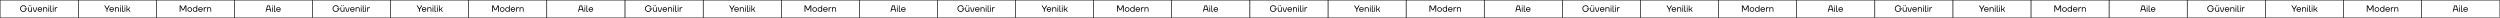 <?xml version="1.0" encoding="UTF-8"?> <svg xmlns="http://www.w3.org/2000/svg" width="6217" height="45" viewBox="0 0 6217 45" fill="none"><path d="M52.28 27.259C50.758 25.708 49.997 23.743 49.997 21.364C49.997 18.985 50.758 17.028 52.28 15.491C53.816 13.94 55.752 13.164 58.086 13.164C60.628 13.164 62.674 14.088 64.225 15.935C64.905 16.777 65.407 17.7 65.732 18.705H63.738C63.457 18.025 63.058 17.419 62.541 16.887C61.315 15.661 59.83 15.048 58.086 15.048C56.299 15.048 54.836 15.632 53.698 16.799C52.561 17.966 51.992 19.488 51.992 21.364C51.992 23.241 52.561 24.762 53.698 25.93C54.836 27.097 56.299 27.68 58.086 27.68C59.638 27.68 60.938 27.222 61.987 26.306C63.051 25.39 63.708 24.26 63.959 22.916H60.967V21.032H67.838V22.916H65.954C65.496 24.925 64.58 26.535 63.206 27.747C61.832 28.958 60.125 29.564 58.086 29.564C55.752 29.564 53.816 28.796 52.28 27.259ZM69.618 24.578V18.04H71.391V24.467C71.391 25.531 71.657 26.336 72.189 26.883C72.721 27.414 73.452 27.68 74.383 27.68C75.403 27.68 76.23 27.348 76.865 26.683C77.501 26.003 77.818 25.117 77.818 24.024V18.04H79.591V29.121H77.818V27.459H77.796C77.56 27.828 77.264 28.146 76.909 28.412C76.112 29.032 75.159 29.343 74.051 29.343C72.706 29.343 71.628 28.921 70.815 28.079C70.017 27.222 69.618 26.055 69.618 24.578ZM75.735 15.137C75.499 14.9 75.38 14.612 75.38 14.272C75.38 13.933 75.499 13.645 75.735 13.408C75.971 13.172 76.26 13.053 76.599 13.053C76.939 13.053 77.227 13.172 77.464 13.408C77.7 13.645 77.818 13.933 77.818 14.272C77.818 14.612 77.7 14.9 77.464 15.137C77.227 15.373 76.939 15.491 76.599 15.491C76.26 15.491 75.971 15.373 75.735 15.137ZM71.746 15.137C71.509 14.9 71.391 14.612 71.391 14.272C71.391 13.933 71.509 13.645 71.746 13.408C71.982 13.172 72.27 13.053 72.61 13.053C72.95 13.053 73.238 13.172 73.475 13.408C73.711 13.645 73.829 13.933 73.829 14.272C73.829 14.612 73.711 14.9 73.475 15.137C73.238 15.373 72.95 15.491 72.61 15.491C72.27 15.491 71.982 15.373 71.746 15.137ZM81.582 18.04H83.466L86.015 27.459H87.898L90.447 18.04H92.331L89.228 29.121H84.685L81.582 18.04ZM95.287 27.703C94.208 26.609 93.669 25.235 93.669 23.58C93.669 21.926 94.208 20.552 95.287 19.458C96.365 18.365 97.71 17.818 99.32 17.818C100.931 17.818 102.275 18.358 103.354 19.436C104.432 20.515 104.972 21.859 104.972 23.47V24.134H95.442C95.56 25.169 95.981 26.018 96.705 26.683C97.429 27.348 98.301 27.68 99.32 27.68C100.414 27.68 101.352 27.348 102.135 26.683C102.489 26.388 102.77 26.055 102.977 25.686H104.75C104.484 26.38 104.107 26.993 103.62 27.525C102.467 28.737 101.034 29.343 99.32 29.343C97.71 29.343 96.365 28.796 95.287 27.703ZM95.486 22.583H103.088C102.955 21.711 102.549 20.98 101.869 20.389C101.189 19.783 100.34 19.48 99.32 19.48C98.301 19.48 97.444 19.783 96.75 20.389C96.055 20.98 95.634 21.711 95.486 22.583ZM107.406 29.121V18.04H109.179V19.702H109.201C109.423 19.348 109.711 19.037 110.065 18.771C110.878 18.136 111.838 17.818 112.946 17.818C114.291 17.818 115.362 18.247 116.16 19.104C116.972 19.946 117.379 21.106 117.379 22.583V29.121H115.606V22.694C115.606 21.63 115.34 20.832 114.808 20.3C114.276 19.754 113.545 19.48 112.614 19.48C111.595 19.48 110.767 19.82 110.132 20.5C109.497 21.165 109.179 22.044 109.179 23.137V29.121H107.406ZM120.392 15.58C120.156 15.344 120.037 15.056 120.037 14.716C120.037 14.376 120.156 14.088 120.392 13.851C120.628 13.615 120.916 13.497 121.256 13.497C121.596 13.497 121.884 13.615 122.121 13.851C122.357 14.088 122.475 14.376 122.475 14.716C122.475 15.056 122.357 15.344 122.121 15.58C121.884 15.816 121.596 15.935 121.256 15.935C120.916 15.935 120.628 15.816 120.392 15.58ZM120.37 29.121V18.04H122.143V29.121H120.37ZM125.239 29.121V13.608H127.012V27.459H129.561V29.121H125.239ZM131.365 15.58C131.128 15.344 131.01 15.056 131.01 14.716C131.01 14.376 131.128 14.088 131.365 13.851C131.601 13.615 131.889 13.497 132.229 13.497C132.569 13.497 132.857 13.615 133.093 13.851C133.33 14.088 133.448 14.376 133.448 14.716C133.448 15.056 133.33 15.344 133.093 15.58C132.857 15.816 132.569 15.935 132.229 15.935C131.889 15.935 131.601 15.816 131.365 15.58ZM131.342 29.121V18.04H133.115V29.121H131.342ZM136.212 29.121V18.04H137.985V19.813H138.007C138.214 19.444 138.465 19.133 138.761 18.882C139.485 18.247 140.371 17.929 141.42 17.929H142.75V19.702H141.42C140.415 19.702 139.588 20.027 138.938 20.677C138.303 21.312 137.985 22.133 137.985 23.137V29.121H136.212Z" fill="black"></path><path d="M259.111 13.608H261.438L265.981 21.143H266.203L270.746 13.608H273.073L267.089 23.47V29.121H265.095V23.47L259.111 13.608ZM273.689 27.703C272.61 26.609 272.071 25.235 272.071 23.58C272.071 21.926 272.61 20.552 273.689 19.458C274.768 18.365 276.112 17.818 277.722 17.818C279.333 17.818 280.677 18.358 281.756 19.436C282.834 20.515 283.374 21.859 283.374 23.47V24.134H273.844C273.962 25.169 274.383 26.018 275.107 26.683C275.831 27.348 276.703 27.68 277.722 27.68C278.816 27.68 279.754 27.348 280.537 26.683C280.892 26.388 281.172 26.055 281.379 25.686H283.152C282.886 26.38 282.509 26.993 282.022 27.525C280.869 28.737 279.436 29.343 277.722 29.343C276.112 29.343 274.768 28.796 273.689 27.703ZM273.888 22.583H281.49C281.357 21.711 280.951 20.98 280.271 20.389C279.591 19.783 278.742 19.48 277.722 19.48C276.703 19.48 275.846 19.783 275.152 20.389C274.457 20.98 274.036 21.711 273.888 22.583ZM285.808 29.121V18.04H287.581V19.702H287.603C287.825 19.348 288.113 19.037 288.467 18.771C289.28 18.136 290.24 17.818 291.348 17.818C292.693 17.818 293.764 18.247 294.562 19.104C295.375 19.946 295.781 21.106 295.781 22.583V29.121H294.008V22.694C294.008 21.63 293.742 20.832 293.21 20.3C292.678 19.754 291.947 19.48 291.016 19.48C289.997 19.48 289.169 19.82 288.534 20.5C287.899 21.165 287.581 22.044 287.581 23.137V29.121H285.808ZM298.794 15.58C298.558 15.344 298.439 15.056 298.439 14.716C298.439 14.376 298.558 14.088 298.794 13.851C299.03 13.615 299.318 13.497 299.658 13.497C299.998 13.497 300.286 13.615 300.523 13.851C300.759 14.088 300.877 14.376 300.877 14.716C300.877 15.056 300.759 15.344 300.523 15.58C300.286 15.816 299.998 15.935 299.658 15.935C299.318 15.935 299.03 15.816 298.794 15.58ZM298.772 29.121V18.04H300.545V29.121H298.772ZM303.641 29.121V13.608H305.414V27.459H307.963V29.121H303.641ZM309.767 15.58C309.53 15.344 309.412 15.056 309.412 14.716C309.412 14.376 309.53 14.088 309.767 13.851C310.003 13.615 310.291 13.497 310.631 13.497C310.971 13.497 311.259 13.615 311.495 13.851C311.732 14.088 311.85 14.376 311.85 14.716C311.85 15.056 311.732 15.344 311.495 15.58C311.259 15.816 310.971 15.935 310.631 15.935C310.291 15.935 310.003 15.816 309.767 15.58ZM309.745 29.121V18.04H311.517V29.121H309.745ZM314.614 29.121V13.608H316.387V22.472H318.603L322.149 18.04H324.254L320.155 23.248L324.587 29.121H322.371L318.603 24.134H316.387V29.121H314.614Z" fill="black"></path><path d="M446.773 29.121V13.608H449.986L454.64 23.58H455.638L460.292 13.608H463.505V29.121H461.511V15.824L461.533 15.602H461.488L456.967 25.353H453.311L448.79 15.602H448.745L448.768 15.824V29.121H446.773ZM467.805 27.703C466.712 26.609 466.165 25.235 466.165 23.58C466.165 21.926 466.712 20.552 467.805 19.458C468.899 18.365 470.273 17.818 471.927 17.818C473.582 17.818 474.956 18.365 476.05 19.458C477.143 20.552 477.69 21.926 477.69 23.58C477.69 25.235 477.143 26.609 476.05 27.703C474.956 28.796 473.582 29.343 471.927 29.343C470.273 29.343 468.899 28.796 467.805 27.703ZM469.069 20.633C468.315 21.401 467.938 22.384 467.938 23.58C467.938 24.777 468.315 25.76 469.069 26.528C469.822 27.296 470.775 27.68 471.927 27.68C473.08 27.68 474.033 27.296 474.786 26.528C475.54 25.76 475.917 24.777 475.917 23.58C475.917 22.384 475.54 21.401 474.786 20.633C474.033 19.865 473.08 19.48 471.927 19.48C470.775 19.48 469.822 19.865 469.069 20.633ZM481.005 27.703C479.971 26.594 479.454 25.22 479.454 23.58C479.454 21.94 479.971 20.574 481.005 19.48C482.039 18.372 483.295 17.818 484.773 17.818C485.703 17.818 486.494 17.996 487.144 18.35C487.794 18.705 488.259 19.081 488.54 19.48L488.74 19.813H488.762V13.608H490.535V29.121H488.762V27.348H488.74L488.54 27.658C488.274 28.057 487.816 28.441 487.166 28.811C486.516 29.165 485.718 29.343 484.773 29.343C483.295 29.343 482.039 28.796 481.005 27.703ZM482.291 20.633C481.581 21.401 481.227 22.384 481.227 23.58C481.227 24.777 481.581 25.76 482.291 26.528C483.015 27.296 483.916 27.68 484.994 27.68C486.073 27.68 486.967 27.296 487.676 26.528C488.4 25.76 488.762 24.777 488.762 23.58C488.762 22.384 488.4 21.401 487.676 20.633C486.967 19.865 486.073 19.48 484.994 19.48C483.916 19.48 483.015 19.865 482.291 20.633ZM494.598 27.703C493.52 26.609 492.98 25.235 492.98 23.58C492.98 21.926 493.52 20.552 494.598 19.458C495.677 18.365 497.021 17.818 498.632 17.818C500.242 17.818 501.587 18.358 502.665 19.436C503.744 20.515 504.283 21.859 504.283 23.47V24.134H494.753C494.872 25.169 495.293 26.018 496.017 26.683C496.74 27.348 497.612 27.68 498.632 27.68C499.725 27.68 500.663 27.348 501.446 26.683C501.801 26.388 502.081 26.055 502.288 25.686H504.061C503.795 26.38 503.419 26.993 502.931 27.525C501.779 28.737 500.345 29.343 498.632 29.343C497.021 29.343 495.677 28.796 494.598 27.703ZM494.798 22.583H502.399C502.266 21.711 501.86 20.98 501.18 20.389C500.501 19.783 499.651 19.48 498.632 19.48C497.612 19.48 496.755 19.783 496.061 20.389C495.366 20.98 494.945 21.711 494.798 22.583ZM506.717 29.121V18.04H508.49V19.813H508.512C508.719 19.444 508.97 19.133 509.266 18.882C509.99 18.247 510.876 17.929 511.925 17.929H513.255V19.702H511.925C510.921 19.702 510.093 20.027 509.443 20.677C508.808 21.312 508.49 22.133 508.49 23.137V29.121H506.717ZM515.136 29.121V18.04H516.909V19.702H516.931C517.153 19.348 517.441 19.037 517.796 18.771C518.608 18.136 519.569 17.818 520.677 17.818C522.021 17.818 523.092 18.247 523.89 19.104C524.703 19.946 525.109 21.106 525.109 22.583V29.121H523.336V22.694C523.336 21.63 523.07 20.832 522.538 20.3C522.006 19.754 521.275 19.48 520.344 19.48C519.325 19.48 518.497 19.82 517.862 20.5C517.227 21.165 516.909 22.044 516.909 23.137V29.121H515.136Z" fill="black"></path><path d="M660.443 29.121L664.432 13.608H670.527L674.516 29.121H672.521L671.303 24.578H663.657L662.438 29.121H660.443ZM664.1 22.694H670.859L668.976 15.491H665.984L664.1 22.694ZM676.528 15.58C676.292 15.344 676.174 15.056 676.174 14.716C676.174 14.376 676.292 14.088 676.528 13.851C676.765 13.615 677.053 13.497 677.393 13.497C677.733 13.497 678.021 13.615 678.257 13.851C678.493 14.088 678.612 14.376 678.612 14.716C678.612 15.056 678.493 15.344 678.257 15.58C678.021 15.816 677.733 15.935 677.393 15.935C677.053 15.935 676.765 15.816 676.528 15.58ZM676.506 29.121V18.04H678.279V29.121H676.506ZM681.376 29.121V13.608H683.149V27.459H685.697V29.121H681.376ZM688.432 27.703C687.353 26.609 686.814 25.235 686.814 23.58C686.814 21.926 687.353 20.552 688.432 19.458C689.51 18.365 690.855 17.818 692.465 17.818C694.076 17.818 695.42 18.358 696.499 19.436C697.577 20.515 698.117 21.859 698.117 23.47V24.134H688.587C688.705 25.169 689.126 26.018 689.85 26.683C690.574 27.348 691.446 27.68 692.465 27.68C693.559 27.68 694.497 27.348 695.28 26.683C695.635 26.388 695.915 26.055 696.122 25.686H697.895C697.629 26.38 697.252 26.993 696.765 27.525C695.612 28.737 694.179 29.343 692.465 29.343C690.855 29.343 689.51 28.796 688.432 27.703ZM688.631 22.583H696.233C696.1 21.711 695.694 20.98 695.014 20.389C694.334 19.783 693.485 19.48 692.465 19.48C691.446 19.48 690.589 19.783 689.895 20.389C689.2 20.98 688.779 21.711 688.631 22.583Z" fill="black"></path><rect x="0.504" y="0.504" width="194.048" height="43.156" stroke="black" stroke-width="1.007"></rect><rect x="194.638" y="0.504" width="194.048" height="43.156" stroke="black" stroke-width="1.007"></rect><rect x="388.773" y="0.504" width="194.048" height="43.156" stroke="black" stroke-width="1.007"></rect><rect x="582.909" y="0.504" width="194.048" height="43.156" stroke="black" stroke-width="1.007"></rect><path d="M829.28 27.259C827.758 25.708 826.997 23.743 826.997 21.364C826.997 18.985 827.758 17.028 829.28 15.491C830.817 13.94 832.752 13.164 835.086 13.164C837.628 13.164 839.674 14.088 841.225 15.935C841.905 16.777 842.407 17.7 842.732 18.705H840.738C840.457 18.025 840.058 17.419 839.541 16.887C838.315 15.661 836.83 15.048 835.086 15.048C833.299 15.048 831.836 15.632 830.698 16.799C829.561 17.966 828.992 19.488 828.992 21.364C828.992 23.241 829.561 24.762 830.698 25.93C831.836 27.097 833.299 27.68 835.086 27.68C836.638 27.68 837.938 27.222 838.987 26.306C840.051 25.39 840.708 24.26 840.959 22.916H837.967V21.032H844.838V22.916H842.954C842.496 24.925 841.58 26.535 840.206 27.747C838.832 28.958 837.125 29.564 835.086 29.564C832.752 29.564 830.817 28.796 829.28 27.259ZM846.618 24.578V18.04H848.391V24.467C848.391 25.531 848.657 26.336 849.189 26.883C849.721 27.414 850.452 27.68 851.383 27.68C852.403 27.68 853.23 27.348 853.865 26.683C854.501 26.003 854.818 25.117 854.818 24.024V18.04H856.591V29.121H854.818V27.459H854.796C854.56 27.828 854.264 28.146 853.91 28.412C853.112 29.032 852.159 29.343 851.051 29.343C849.706 29.343 848.628 28.921 847.815 28.079C847.017 27.222 846.618 26.055 846.618 24.578ZM852.735 15.137C852.499 14.9 852.38 14.612 852.38 14.272C852.38 13.933 852.499 13.645 852.735 13.408C852.971 13.172 853.259 13.053 853.599 13.053C853.939 13.053 854.227 13.172 854.464 13.408C854.7 13.645 854.818 13.933 854.818 14.272C854.818 14.612 854.7 14.9 854.464 15.137C854.227 15.373 853.939 15.491 853.599 15.491C853.259 15.491 852.971 15.373 852.735 15.137ZM848.746 15.137C848.509 14.9 848.391 14.612 848.391 14.272C848.391 13.933 848.509 13.645 848.746 13.408C848.982 13.172 849.27 13.053 849.61 13.053C849.95 13.053 850.238 13.172 850.474 13.408C850.711 13.645 850.829 13.933 850.829 14.272C850.829 14.612 850.711 14.9 850.474 15.137C850.238 15.373 849.95 15.491 849.61 15.491C849.27 15.491 848.982 15.373 848.746 15.137ZM858.582 18.04H860.466L863.015 27.459H864.898L867.447 18.04H869.331L866.228 29.121H861.685L858.582 18.04ZM872.287 27.703C871.208 26.609 870.669 25.235 870.669 23.58C870.669 21.926 871.208 20.552 872.287 19.458C873.365 18.365 874.71 17.818 876.32 17.818C877.931 17.818 879.275 18.358 880.354 19.436C881.432 20.515 881.972 21.859 881.972 23.47V24.134H872.442C872.56 25.169 872.981 26.018 873.705 26.683C874.429 27.348 875.301 27.68 876.32 27.68C877.414 27.68 878.352 27.348 879.135 26.683C879.489 26.388 879.77 26.055 879.977 25.686H881.75C881.484 26.38 881.107 26.993 880.62 27.525C879.467 28.737 878.034 29.343 876.32 29.343C874.71 29.343 873.365 28.796 872.287 27.703ZM872.486 22.583H880.088C879.955 21.711 879.549 20.98 878.869 20.389C878.189 19.783 877.34 19.48 876.32 19.48C875.301 19.48 874.444 19.783 873.75 20.389C873.055 20.98 872.634 21.711 872.486 22.583ZM884.406 29.121V18.04H886.179V19.702H886.201C886.423 19.348 886.711 19.037 887.065 18.771C887.878 18.136 888.838 17.818 889.946 17.818C891.291 17.818 892.362 18.247 893.16 19.104C893.972 19.946 894.379 21.106 894.379 22.583V29.121H892.606V22.694C892.606 21.63 892.34 20.832 891.808 20.3C891.276 19.754 890.545 19.48 889.614 19.48C888.595 19.48 887.767 19.82 887.132 20.5C886.497 21.165 886.179 22.044 886.179 23.137V29.121H884.406ZM897.392 15.58C897.156 15.344 897.037 15.056 897.037 14.716C897.037 14.376 897.156 14.088 897.392 13.851C897.628 13.615 897.916 13.497 898.256 13.497C898.596 13.497 898.884 13.615 899.121 13.851C899.357 14.088 899.475 14.376 899.475 14.716C899.475 15.056 899.357 15.344 899.121 15.58C898.884 15.816 898.596 15.935 898.256 15.935C897.916 15.935 897.628 15.816 897.392 15.58ZM897.37 29.121V18.04H899.143V29.121H897.37ZM902.239 29.121V13.608H904.012V27.459H906.561V29.121H902.239ZM908.365 15.58C908.128 15.344 908.01 15.056 908.01 14.716C908.01 14.376 908.128 14.088 908.365 13.851C908.601 13.615 908.889 13.497 909.229 13.497C909.569 13.497 909.857 13.615 910.093 13.851C910.33 14.088 910.448 14.376 910.448 14.716C910.448 15.056 910.33 15.344 910.093 15.58C909.857 15.816 909.569 15.935 909.229 15.935C908.889 15.935 908.601 15.816 908.365 15.58ZM908.342 29.121V18.04H910.115V29.121H908.342ZM913.212 29.121V18.04H914.985V19.813H915.007C915.214 19.444 915.465 19.133 915.761 18.882C916.485 18.247 917.371 17.929 918.42 17.929H919.75V19.702H918.42C917.415 19.702 916.588 20.027 915.938 20.677C915.303 21.312 914.985 22.133 914.985 23.137V29.121H913.212Z" fill="black"></path><path d="M1036.11 13.608H1038.44L1042.98 21.143H1043.2L1047.75 13.608H1050.07L1044.09 23.47V29.121H1042.09V23.47L1036.11 13.608ZM1050.69 27.703C1049.61 26.609 1049.07 25.235 1049.07 23.58C1049.07 21.926 1049.61 20.552 1050.69 19.458C1051.77 18.365 1053.11 17.818 1054.72 17.818C1056.33 17.818 1057.68 18.358 1058.76 19.436C1059.83 20.515 1060.37 21.859 1060.37 23.47V24.134H1050.84C1050.96 25.169 1051.38 26.018 1052.11 26.683C1052.83 27.348 1053.7 27.68 1054.72 27.68C1055.82 27.68 1056.75 27.348 1057.54 26.683C1057.89 26.388 1058.17 26.055 1058.38 25.686H1060.15C1059.89 26.38 1059.51 26.993 1059.02 27.525C1057.87 28.737 1056.44 29.343 1054.72 29.343C1053.11 29.343 1051.77 28.796 1050.69 27.703ZM1050.89 22.583H1058.49C1058.36 21.711 1057.95 20.98 1057.27 20.389C1056.59 19.783 1055.74 19.48 1054.72 19.48C1053.7 19.48 1052.85 19.783 1052.15 20.389C1051.46 20.98 1051.04 21.711 1050.89 22.583ZM1062.81 29.121V18.04H1064.58V19.702H1064.6C1064.82 19.348 1065.11 19.037 1065.47 18.771C1066.28 18.136 1067.24 17.818 1068.35 17.818C1069.69 17.818 1070.76 18.247 1071.56 19.104C1072.37 19.946 1072.78 21.106 1072.78 22.583V29.121H1071.01V22.694C1071.01 21.63 1070.74 20.832 1070.21 20.3C1069.68 19.754 1068.95 19.48 1068.02 19.48C1067 19.48 1066.17 19.82 1065.53 20.5C1064.9 21.165 1064.58 22.044 1064.58 23.137V29.121H1062.81ZM1075.79 15.58C1075.56 15.344 1075.44 15.056 1075.44 14.716C1075.44 14.376 1075.56 14.088 1075.79 13.851C1076.03 13.615 1076.32 13.497 1076.66 13.497C1077 13.497 1077.29 13.615 1077.52 13.851C1077.76 14.088 1077.88 14.376 1077.88 14.716C1077.88 15.056 1077.76 15.344 1077.52 15.58C1077.29 15.816 1077 15.935 1076.66 15.935C1076.32 15.935 1076.03 15.816 1075.79 15.58ZM1075.77 29.121V18.04H1077.54V29.121H1075.77ZM1080.64 29.121V13.608H1082.41V27.459H1084.96V29.121H1080.64ZM1086.77 15.58C1086.53 15.344 1086.41 15.056 1086.41 14.716C1086.41 14.376 1086.53 14.088 1086.77 13.851C1087 13.615 1087.29 13.497 1087.63 13.497C1087.97 13.497 1088.26 13.615 1088.5 13.851C1088.73 14.088 1088.85 14.376 1088.85 14.716C1088.85 15.056 1088.73 15.344 1088.5 15.58C1088.26 15.816 1087.97 15.935 1087.63 15.935C1087.29 15.935 1087 15.816 1086.77 15.58ZM1086.74 29.121V18.04H1088.52V29.121H1086.74ZM1091.61 29.121V13.608H1093.39V22.472H1095.6L1099.15 18.04H1101.25L1097.15 23.248L1101.59 29.121H1099.37L1095.6 24.134H1093.39V29.121H1091.61Z" fill="black"></path><path d="M1223.77 29.121V13.608H1226.99L1231.64 23.58H1232.64L1237.29 13.608H1240.51V29.121H1238.51V15.824L1238.53 15.602H1238.49L1233.97 25.353H1230.31L1225.79 15.602H1225.75L1225.77 15.824V29.121H1223.77ZM1244.81 27.703C1243.71 26.609 1243.17 25.235 1243.17 23.58C1243.17 21.926 1243.71 20.552 1244.81 19.458C1245.9 18.365 1247.27 17.818 1248.93 17.818C1250.58 17.818 1251.96 18.365 1253.05 19.458C1254.14 20.552 1254.69 21.926 1254.69 23.58C1254.69 25.235 1254.14 26.609 1253.05 27.703C1251.96 28.796 1250.58 29.343 1248.93 29.343C1247.27 29.343 1245.9 28.796 1244.81 27.703ZM1246.07 20.633C1245.32 21.401 1244.94 22.384 1244.94 23.58C1244.94 24.777 1245.32 25.76 1246.07 26.528C1246.82 27.296 1247.78 27.68 1248.93 27.68C1250.08 27.68 1251.03 27.296 1251.79 26.528C1252.54 25.76 1252.92 24.777 1252.92 23.58C1252.92 22.384 1252.54 21.401 1251.79 20.633C1251.03 19.865 1250.08 19.48 1248.93 19.48C1247.78 19.48 1246.82 19.865 1246.07 20.633ZM1258.01 27.703C1256.97 26.594 1256.45 25.22 1256.45 23.58C1256.45 21.94 1256.97 20.574 1258.01 19.48C1259.04 18.372 1260.3 17.818 1261.77 17.818C1262.7 17.818 1263.49 17.996 1264.14 18.35C1264.79 18.705 1265.26 19.081 1265.54 19.48L1265.74 19.813H1265.76V13.608H1267.53V29.121H1265.76V27.348H1265.74L1265.54 27.658C1265.27 28.057 1264.82 28.441 1264.17 28.811C1263.52 29.165 1262.72 29.343 1261.77 29.343C1260.3 29.343 1259.04 28.796 1258.01 27.703ZM1259.29 20.633C1258.58 21.401 1258.23 22.384 1258.23 23.58C1258.23 24.777 1258.58 25.76 1259.29 26.528C1260.01 27.296 1260.92 27.68 1261.99 27.68C1263.07 27.68 1263.97 27.296 1264.68 26.528C1265.4 25.76 1265.76 24.777 1265.76 23.58C1265.76 22.384 1265.4 21.401 1264.68 20.633C1263.97 19.865 1263.07 19.48 1261.99 19.48C1260.92 19.48 1260.01 19.865 1259.29 20.633ZM1271.6 27.703C1270.52 26.609 1269.98 25.235 1269.98 23.58C1269.98 21.926 1270.52 20.552 1271.6 19.458C1272.68 18.365 1274.02 17.818 1275.63 17.818C1277.24 17.818 1278.59 18.358 1279.67 19.436C1280.74 20.515 1281.28 21.859 1281.28 23.47V24.134H1271.75C1271.87 25.169 1272.29 26.018 1273.02 26.683C1273.74 27.348 1274.61 27.68 1275.63 27.68C1276.72 27.68 1277.66 27.348 1278.45 26.683C1278.8 26.388 1279.08 26.055 1279.29 25.686H1281.06C1280.8 26.38 1280.42 26.993 1279.93 27.525C1278.78 28.737 1277.35 29.343 1275.63 29.343C1274.02 29.343 1272.68 28.796 1271.6 27.703ZM1271.8 22.583H1279.4C1279.27 21.711 1278.86 20.98 1278.18 20.389C1277.5 19.783 1276.65 19.48 1275.63 19.48C1274.61 19.48 1273.76 19.783 1273.06 20.389C1272.37 20.98 1271.95 21.711 1271.8 22.583ZM1283.72 29.121V18.04H1285.49V19.813H1285.51C1285.72 19.444 1285.97 19.133 1286.27 18.882C1286.99 18.247 1287.88 17.929 1288.93 17.929H1290.25V19.702H1288.93C1287.92 19.702 1287.09 20.027 1286.44 20.677C1285.81 21.312 1285.49 22.133 1285.49 23.137V29.121H1283.72ZM1292.14 29.121V18.04H1293.91V19.702H1293.93C1294.15 19.348 1294.44 19.037 1294.8 18.771C1295.61 18.136 1296.57 17.818 1297.68 17.818C1299.02 17.818 1300.09 18.247 1300.89 19.104C1301.7 19.946 1302.11 21.106 1302.11 22.583V29.121H1300.34V22.694C1300.34 21.63 1300.07 20.832 1299.54 20.3C1299.01 19.754 1298.27 19.48 1297.34 19.48C1296.32 19.48 1295.5 19.82 1294.86 20.5C1294.23 21.165 1293.91 22.044 1293.91 23.137V29.121H1292.14Z" fill="black"></path><path d="M1437.44 29.121L1441.43 13.608H1447.53L1451.52 29.121H1449.52L1448.3 24.578H1440.66L1439.44 29.121H1437.44ZM1441.1 22.694H1447.86L1445.98 15.491H1442.98L1441.1 22.694ZM1453.53 15.58C1453.29 15.344 1453.17 15.056 1453.17 14.716C1453.17 14.376 1453.29 14.088 1453.53 13.851C1453.76 13.615 1454.05 13.497 1454.39 13.497C1454.73 13.497 1455.02 13.615 1455.26 13.851C1455.49 14.088 1455.61 14.376 1455.61 14.716C1455.61 15.056 1455.49 15.344 1455.26 15.58C1455.02 15.816 1454.73 15.935 1454.39 15.935C1454.05 15.935 1453.76 15.816 1453.53 15.58ZM1453.51 29.121V18.04H1455.28V29.121H1453.51ZM1458.38 29.121V13.608H1460.15V27.459H1462.7V29.121H1458.38ZM1465.43 27.703C1464.35 26.609 1463.81 25.235 1463.81 23.58C1463.81 21.926 1464.35 20.552 1465.43 19.458C1466.51 18.365 1467.85 17.818 1469.47 17.818C1471.08 17.818 1472.42 18.358 1473.5 19.436C1474.58 20.515 1475.12 21.859 1475.12 23.47V24.134H1465.59C1465.71 25.169 1466.13 26.018 1466.85 26.683C1467.57 27.348 1468.45 27.68 1469.47 27.68C1470.56 27.68 1471.5 27.348 1472.28 26.683C1472.63 26.388 1472.92 26.055 1473.12 25.686H1474.9C1474.63 26.38 1474.25 26.993 1473.76 27.525C1472.61 28.737 1471.18 29.343 1469.47 29.343C1467.85 29.343 1466.51 28.796 1465.43 27.703ZM1465.63 22.583H1473.23C1473.1 21.711 1472.69 20.98 1472.01 20.389C1471.33 19.783 1470.48 19.48 1469.47 19.48C1468.45 19.48 1467.59 19.783 1466.89 20.389C1466.2 20.98 1465.78 21.711 1465.63 22.583Z" fill="black"></path><rect x="777.504" y="0.504" width="194.048" height="43.156" stroke="black" stroke-width="1.007"></rect><rect x="971.638" y="0.504" width="194.048" height="43.156" stroke="black" stroke-width="1.007"></rect><rect x="1165.77" y="0.504" width="194.048" height="43.156" stroke="black" stroke-width="1.007"></rect><rect x="1359.91" y="0.504" width="194.048" height="43.156" stroke="black" stroke-width="1.007"></rect><path d="M1606.28 27.259C1604.76 25.708 1604 23.743 1604 21.364C1604 18.985 1604.76 17.028 1606.28 15.491C1607.82 13.94 1609.75 13.164 1612.09 13.164C1614.63 13.164 1616.67 14.088 1618.23 15.935C1618.9 16.777 1619.41 17.7 1619.73 18.705H1617.74C1617.46 18.025 1617.06 17.419 1616.54 16.887C1615.31 15.661 1613.83 15.048 1612.09 15.048C1610.3 15.048 1608.84 15.632 1607.7 16.799C1606.56 17.966 1605.99 19.488 1605.99 21.364C1605.99 23.241 1606.56 24.762 1607.7 25.93C1608.84 27.097 1610.3 27.68 1612.09 27.68C1613.64 27.68 1614.94 27.222 1615.99 26.306C1617.05 25.39 1617.71 24.26 1617.96 22.916H1614.97V21.032H1621.84V22.916H1619.95C1619.5 24.925 1618.58 26.535 1617.21 27.747C1615.83 28.958 1614.13 29.564 1612.09 29.564C1609.75 29.564 1607.82 28.796 1606.28 27.259ZM1623.62 24.578V18.04H1625.39V24.467C1625.39 25.531 1625.66 26.336 1626.19 26.883C1626.72 27.414 1627.45 27.68 1628.38 27.68C1629.4 27.68 1630.23 27.348 1630.87 26.683C1631.5 26.003 1631.82 25.117 1631.82 24.024V18.04H1633.59V29.121H1631.82V27.459H1631.8C1631.56 27.828 1631.26 28.146 1630.91 28.412C1630.11 29.032 1629.16 29.343 1628.05 29.343C1626.71 29.343 1625.63 28.921 1624.82 28.079C1624.02 27.222 1623.62 26.055 1623.62 24.578ZM1629.73 15.137C1629.5 14.9 1629.38 14.612 1629.38 14.272C1629.38 13.933 1629.5 13.645 1629.73 13.408C1629.97 13.172 1630.26 13.053 1630.6 13.053C1630.94 13.053 1631.23 13.172 1631.46 13.408C1631.7 13.645 1631.82 13.933 1631.82 14.272C1631.82 14.612 1631.7 14.9 1631.46 15.137C1631.23 15.373 1630.94 15.491 1630.6 15.491C1630.26 15.491 1629.97 15.373 1629.73 15.137ZM1625.75 15.137C1625.51 14.9 1625.39 14.612 1625.39 14.272C1625.39 13.933 1625.51 13.645 1625.75 13.408C1625.98 13.172 1626.27 13.053 1626.61 13.053C1626.95 13.053 1627.24 13.172 1627.47 13.408C1627.71 13.645 1627.83 13.933 1627.83 14.272C1627.83 14.612 1627.71 14.9 1627.47 15.137C1627.24 15.373 1626.95 15.491 1626.61 15.491C1626.27 15.491 1625.98 15.373 1625.75 15.137ZM1635.58 18.04H1637.47L1640.01 27.459H1641.9L1644.45 18.04H1646.33L1643.23 29.121H1638.68L1635.58 18.04ZM1649.29 27.703C1648.21 26.609 1647.67 25.235 1647.67 23.58C1647.67 21.926 1648.21 20.552 1649.29 19.458C1650.37 18.365 1651.71 17.818 1653.32 17.818C1654.93 17.818 1656.28 18.358 1657.35 19.436C1658.43 20.515 1658.97 21.859 1658.97 23.47V24.134H1649.44C1649.56 25.169 1649.98 26.018 1650.71 26.683C1651.43 27.348 1652.3 27.68 1653.32 27.68C1654.41 27.68 1655.35 27.348 1656.13 26.683C1656.49 26.388 1656.77 26.055 1656.98 25.686H1658.75C1658.48 26.38 1658.11 26.993 1657.62 27.525C1656.47 28.737 1655.03 29.343 1653.32 29.343C1651.71 29.343 1650.37 28.796 1649.29 27.703ZM1649.49 22.583H1657.09C1656.95 21.711 1656.55 20.98 1655.87 20.389C1655.19 19.783 1654.34 19.48 1653.32 19.48C1652.3 19.48 1651.44 19.783 1650.75 20.389C1650.06 20.98 1649.63 21.711 1649.49 22.583ZM1661.41 29.121V18.04H1663.18V19.702H1663.2C1663.42 19.348 1663.71 19.037 1664.07 18.771C1664.88 18.136 1665.84 17.818 1666.95 17.818C1668.29 17.818 1669.36 18.247 1670.16 19.104C1670.97 19.946 1671.38 21.106 1671.38 22.583V29.121H1669.61V22.694C1669.61 21.63 1669.34 20.832 1668.81 20.3C1668.28 19.754 1667.54 19.48 1666.61 19.48C1665.59 19.48 1664.77 19.82 1664.13 20.5C1663.5 21.165 1663.18 22.044 1663.18 23.137V29.121H1661.41ZM1674.39 15.58C1674.16 15.344 1674.04 15.056 1674.04 14.716C1674.04 14.376 1674.16 14.088 1674.39 13.851C1674.63 13.615 1674.92 13.497 1675.26 13.497C1675.6 13.497 1675.88 13.615 1676.12 13.851C1676.36 14.088 1676.48 14.376 1676.48 14.716C1676.48 15.056 1676.36 15.344 1676.12 15.58C1675.88 15.816 1675.6 15.935 1675.26 15.935C1674.92 15.935 1674.63 15.816 1674.39 15.58ZM1674.37 29.121V18.04H1676.14V29.121H1674.37ZM1679.24 29.121V13.608H1681.01V27.459H1683.56V29.121H1679.24ZM1685.36 15.58C1685.13 15.344 1685.01 15.056 1685.01 14.716C1685.01 14.376 1685.13 14.088 1685.36 13.851C1685.6 13.615 1685.89 13.497 1686.23 13.497C1686.57 13.497 1686.86 13.615 1687.09 13.851C1687.33 14.088 1687.45 14.376 1687.45 14.716C1687.45 15.056 1687.33 15.344 1687.09 15.58C1686.86 15.816 1686.57 15.935 1686.23 15.935C1685.89 15.935 1685.6 15.816 1685.36 15.58ZM1685.34 29.121V18.04H1687.12V29.121H1685.34ZM1690.21 29.121V18.04H1691.98V19.813H1692.01C1692.21 19.444 1692.47 19.133 1692.76 18.882C1693.48 18.247 1694.37 17.929 1695.42 17.929H1696.75V19.702H1695.42C1694.42 19.702 1693.59 20.027 1692.94 20.677C1692.3 21.312 1691.98 22.133 1691.98 23.137V29.121H1690.21Z" fill="black"></path><path d="M1813.11 13.608H1815.44L1819.98 21.143H1820.2L1824.75 13.608H1827.07L1821.09 23.47V29.121H1819.09V23.47L1813.11 13.608ZM1827.69 27.703C1826.61 26.609 1826.07 25.235 1826.07 23.58C1826.07 21.926 1826.61 20.552 1827.69 19.458C1828.77 18.365 1830.11 17.818 1831.72 17.818C1833.33 17.818 1834.68 18.358 1835.76 19.436C1836.83 20.515 1837.37 21.859 1837.37 23.47V24.134H1827.84C1827.96 25.169 1828.38 26.018 1829.11 26.683C1829.83 27.348 1830.7 27.68 1831.72 27.68C1832.82 27.68 1833.75 27.348 1834.54 26.683C1834.89 26.388 1835.17 26.055 1835.38 25.686H1837.15C1836.89 26.38 1836.51 26.993 1836.02 27.525C1834.87 28.737 1833.44 29.343 1831.72 29.343C1830.11 29.343 1828.77 28.796 1827.69 27.703ZM1827.89 22.583H1835.49C1835.36 21.711 1834.95 20.98 1834.27 20.389C1833.59 19.783 1832.74 19.48 1831.72 19.48C1830.7 19.48 1829.85 19.783 1829.15 20.389C1828.46 20.98 1828.04 21.711 1827.89 22.583ZM1839.81 29.121V18.04H1841.58V19.702H1841.6C1841.82 19.348 1842.11 19.037 1842.47 18.771C1843.28 18.136 1844.24 17.818 1845.35 17.818C1846.69 17.818 1847.76 18.247 1848.56 19.104C1849.37 19.946 1849.78 21.106 1849.78 22.583V29.121H1848.01V22.694C1848.01 21.63 1847.74 20.832 1847.21 20.3C1846.68 19.754 1845.95 19.48 1845.02 19.48C1844 19.48 1843.17 19.82 1842.53 20.5C1841.9 21.165 1841.58 22.044 1841.58 23.137V29.121H1839.81ZM1852.79 15.58C1852.56 15.344 1852.44 15.056 1852.44 14.716C1852.44 14.376 1852.56 14.088 1852.79 13.851C1853.03 13.615 1853.32 13.497 1853.66 13.497C1854 13.497 1854.29 13.615 1854.52 13.851C1854.76 14.088 1854.88 14.376 1854.88 14.716C1854.88 15.056 1854.76 15.344 1854.52 15.58C1854.29 15.816 1854 15.935 1853.66 15.935C1853.32 15.935 1853.03 15.816 1852.79 15.58ZM1852.77 29.121V18.04H1854.54V29.121H1852.77ZM1857.64 29.121V13.608H1859.41V27.459H1861.96V29.121H1857.64ZM1863.77 15.58C1863.53 15.344 1863.41 15.056 1863.41 14.716C1863.41 14.376 1863.53 14.088 1863.77 13.851C1864 13.615 1864.29 13.497 1864.63 13.497C1864.97 13.497 1865.26 13.615 1865.5 13.851C1865.73 14.088 1865.85 14.376 1865.85 14.716C1865.85 15.056 1865.73 15.344 1865.5 15.58C1865.26 15.816 1864.97 15.935 1864.63 15.935C1864.29 15.935 1864 15.816 1863.77 15.58ZM1863.74 29.121V18.04H1865.52V29.121H1863.74ZM1868.61 29.121V13.608H1870.39V22.472H1872.6L1876.15 18.04H1878.25L1874.15 23.248L1878.59 29.121H1876.37L1872.6 24.134H1870.39V29.121H1868.61Z" fill="black"></path><path d="M2000.77 29.121V13.608H2003.99L2008.64 23.58H2009.64L2014.29 13.608H2017.51V29.121H2015.51V15.824L2015.53 15.602H2015.49L2010.97 25.353H2007.31L2002.79 15.602H2002.75L2002.77 15.824V29.121H2000.77ZM2021.81 27.703C2020.71 26.609 2020.17 25.235 2020.17 23.58C2020.17 21.926 2020.71 20.552 2021.81 19.458C2022.9 18.365 2024.27 17.818 2025.93 17.818C2027.58 17.818 2028.96 18.365 2030.05 19.458C2031.14 20.552 2031.69 21.926 2031.69 23.58C2031.69 25.235 2031.14 26.609 2030.05 27.703C2028.96 28.796 2027.58 29.343 2025.93 29.343C2024.27 29.343 2022.9 28.796 2021.81 27.703ZM2023.07 20.633C2022.32 21.401 2021.94 22.384 2021.94 23.58C2021.94 24.777 2022.32 25.76 2023.07 26.528C2023.82 27.296 2024.78 27.68 2025.93 27.68C2027.08 27.68 2028.03 27.296 2028.79 26.528C2029.54 25.76 2029.92 24.777 2029.92 23.58C2029.92 22.384 2029.54 21.401 2028.79 20.633C2028.03 19.865 2027.08 19.48 2025.93 19.48C2024.78 19.48 2023.82 19.865 2023.07 20.633ZM2035.01 27.703C2033.97 26.594 2033.45 25.22 2033.45 23.58C2033.45 21.94 2033.97 20.574 2035.01 19.48C2036.04 18.372 2037.3 17.818 2038.77 17.818C2039.7 17.818 2040.49 17.996 2041.14 18.35C2041.79 18.705 2042.26 19.081 2042.54 19.48L2042.74 19.813H2042.76V13.608H2044.53V29.121H2042.76V27.348H2042.74L2042.54 27.658C2042.27 28.057 2041.82 28.441 2041.17 28.811C2040.52 29.165 2039.72 29.343 2038.77 29.343C2037.3 29.343 2036.04 28.796 2035.01 27.703ZM2036.29 20.633C2035.58 21.401 2035.23 22.384 2035.23 23.58C2035.23 24.777 2035.58 25.76 2036.29 26.528C2037.01 27.296 2037.92 27.68 2038.99 27.68C2040.07 27.68 2040.97 27.296 2041.68 26.528C2042.4 25.76 2042.76 24.777 2042.76 23.58C2042.76 22.384 2042.4 21.401 2041.68 20.633C2040.97 19.865 2040.07 19.48 2038.99 19.48C2037.92 19.48 2037.01 19.865 2036.29 20.633ZM2048.6 27.703C2047.52 26.609 2046.98 25.235 2046.98 23.58C2046.98 21.926 2047.52 20.552 2048.6 19.458C2049.68 18.365 2051.02 17.818 2052.63 17.818C2054.24 17.818 2055.59 18.358 2056.67 19.436C2057.74 20.515 2058.28 21.859 2058.28 23.47V24.134H2048.75C2048.87 25.169 2049.29 26.018 2050.02 26.683C2050.74 27.348 2051.61 27.68 2052.63 27.68C2053.72 27.68 2054.66 27.348 2055.45 26.683C2055.8 26.388 2056.08 26.055 2056.29 25.686H2058.06C2057.8 26.38 2057.42 26.993 2056.93 27.525C2055.78 28.737 2054.35 29.343 2052.63 29.343C2051.02 29.343 2049.68 28.796 2048.6 27.703ZM2048.8 22.583H2056.4C2056.27 21.711 2055.86 20.98 2055.18 20.389C2054.5 19.783 2053.65 19.48 2052.63 19.48C2051.61 19.48 2050.76 19.783 2050.06 20.389C2049.37 20.98 2048.95 21.711 2048.8 22.583ZM2060.72 29.121V18.04H2062.49V19.813H2062.51C2062.72 19.444 2062.97 19.133 2063.27 18.882C2063.99 18.247 2064.88 17.929 2065.93 17.929H2067.25V19.702H2065.93C2064.92 19.702 2064.09 20.027 2063.44 20.677C2062.81 21.312 2062.49 22.133 2062.49 23.137V29.121H2060.72ZM2069.14 29.121V18.04H2070.91V19.702H2070.93C2071.15 19.348 2071.44 19.037 2071.8 18.771C2072.61 18.136 2073.57 17.818 2074.68 17.818C2076.02 17.818 2077.09 18.247 2077.89 19.104C2078.7 19.946 2079.11 21.106 2079.11 22.583V29.121H2077.34V22.694C2077.34 21.63 2077.07 20.832 2076.54 20.3C2076.01 19.754 2075.27 19.48 2074.34 19.48C2073.32 19.48 2072.5 19.82 2071.86 20.5C2071.23 21.165 2070.91 22.044 2070.91 23.137V29.121H2069.14Z" fill="black"></path><path d="M2214.44 29.121L2218.43 13.608H2224.53L2228.52 29.121H2226.52L2225.3 24.578H2217.66L2216.44 29.121H2214.44ZM2218.1 22.694H2224.86L2222.98 15.491H2219.98L2218.1 22.694ZM2230.53 15.58C2230.29 15.344 2230.17 15.056 2230.17 14.716C2230.17 14.376 2230.29 14.088 2230.53 13.851C2230.76 13.615 2231.05 13.497 2231.39 13.497C2231.73 13.497 2232.02 13.615 2232.26 13.851C2232.49 14.088 2232.61 14.376 2232.61 14.716C2232.61 15.056 2232.49 15.344 2232.26 15.58C2232.02 15.816 2231.73 15.935 2231.39 15.935C2231.05 15.935 2230.76 15.816 2230.53 15.58ZM2230.51 29.121V18.04H2232.28V29.121H2230.51ZM2235.38 29.121V13.608H2237.15V27.459H2239.7V29.121H2235.38ZM2242.43 27.703C2241.35 26.609 2240.81 25.235 2240.81 23.58C2240.81 21.926 2241.35 20.552 2242.43 19.458C2243.51 18.365 2244.85 17.818 2246.47 17.818C2248.08 17.818 2249.42 18.358 2250.5 19.436C2251.58 20.515 2252.12 21.859 2252.12 23.47V24.134H2242.59C2242.71 25.169 2243.13 26.018 2243.85 26.683C2244.57 27.348 2245.45 27.68 2246.47 27.68C2247.56 27.68 2248.5 27.348 2249.28 26.683C2249.63 26.388 2249.92 26.055 2250.12 25.686H2251.9C2251.63 26.38 2251.25 26.993 2250.76 27.525C2249.61 28.737 2248.18 29.343 2246.47 29.343C2244.85 29.343 2243.51 28.796 2242.43 27.703ZM2242.63 22.583H2250.23C2250.1 21.711 2249.69 20.98 2249.01 20.389C2248.33 19.783 2247.48 19.48 2246.47 19.48C2245.45 19.48 2244.59 19.783 2243.89 20.389C2243.2 20.98 2242.78 21.711 2242.63 22.583Z" fill="black"></path><rect x="1554.5" y="0.504" width="194.048" height="43.156" stroke="black" stroke-width="1.007"></rect><rect x="1748.64" y="0.504" width="194.048" height="43.156" stroke="black" stroke-width="1.007"></rect><rect x="1942.77" y="0.504" width="194.048" height="43.156" stroke="black" stroke-width="1.007"></rect><rect x="2136.91" y="0.504" width="194.048" height="43.156" stroke="black" stroke-width="1.007"></rect><path d="M2383.28 27.259C2381.76 25.708 2381 23.743 2381 21.364C2381 18.985 2381.76 17.028 2383.28 15.491C2384.82 13.94 2386.75 13.164 2389.09 13.164C2391.63 13.164 2393.67 14.088 2395.23 15.935C2395.9 16.777 2396.41 17.7 2396.73 18.705H2394.74C2394.46 18.025 2394.06 17.419 2393.54 16.887C2392.31 15.661 2390.83 15.048 2389.09 15.048C2387.3 15.048 2385.84 15.632 2384.7 16.799C2383.56 17.966 2382.99 19.488 2382.99 21.364C2382.99 23.241 2383.56 24.762 2384.7 25.93C2385.84 27.097 2387.3 27.68 2389.09 27.68C2390.64 27.68 2391.94 27.222 2392.99 26.306C2394.05 25.39 2394.71 24.26 2394.96 22.916H2391.97V21.032H2398.84V22.916H2396.95C2396.5 24.925 2395.58 26.535 2394.21 27.747C2392.83 28.958 2391.13 29.564 2389.09 29.564C2386.75 29.564 2384.82 28.796 2383.28 27.259ZM2400.62 24.578V18.04H2402.39V24.467C2402.39 25.531 2402.66 26.336 2403.19 26.883C2403.72 27.414 2404.45 27.68 2405.38 27.68C2406.4 27.68 2407.23 27.348 2407.87 26.683C2408.5 26.003 2408.82 25.117 2408.82 24.024V18.04H2410.59V29.121H2408.82V27.459H2408.8C2408.56 27.828 2408.26 28.146 2407.91 28.412C2407.11 29.032 2406.16 29.343 2405.05 29.343C2403.71 29.343 2402.63 28.921 2401.82 28.079C2401.02 27.222 2400.62 26.055 2400.62 24.578ZM2406.73 15.137C2406.5 14.9 2406.38 14.612 2406.38 14.272C2406.38 13.933 2406.5 13.645 2406.73 13.408C2406.97 13.172 2407.26 13.053 2407.6 13.053C2407.94 13.053 2408.23 13.172 2408.46 13.408C2408.7 13.645 2408.82 13.933 2408.82 14.272C2408.82 14.612 2408.7 14.9 2408.46 15.137C2408.23 15.373 2407.94 15.491 2407.6 15.491C2407.26 15.491 2406.97 15.373 2406.73 15.137ZM2402.75 15.137C2402.51 14.9 2402.39 14.612 2402.39 14.272C2402.39 13.933 2402.51 13.645 2402.75 13.408C2402.98 13.172 2403.27 13.053 2403.61 13.053C2403.95 13.053 2404.24 13.172 2404.47 13.408C2404.71 13.645 2404.83 13.933 2404.83 14.272C2404.83 14.612 2404.71 14.9 2404.47 15.137C2404.24 15.373 2403.95 15.491 2403.61 15.491C2403.27 15.491 2402.98 15.373 2402.75 15.137ZM2412.58 18.04H2414.47L2417.01 27.459H2418.9L2421.45 18.04H2423.33L2420.23 29.121H2415.68L2412.58 18.04ZM2426.29 27.703C2425.21 26.609 2424.67 25.235 2424.67 23.58C2424.67 21.926 2425.21 20.552 2426.29 19.458C2427.37 18.365 2428.71 17.818 2430.32 17.818C2431.93 17.818 2433.28 18.358 2434.35 19.436C2435.43 20.515 2435.97 21.859 2435.97 23.47V24.134H2426.44C2426.56 25.169 2426.98 26.018 2427.71 26.683C2428.43 27.348 2429.3 27.68 2430.32 27.68C2431.41 27.68 2432.35 27.348 2433.13 26.683C2433.49 26.388 2433.77 26.055 2433.98 25.686H2435.75C2435.48 26.38 2435.11 26.993 2434.62 27.525C2433.47 28.737 2432.03 29.343 2430.32 29.343C2428.71 29.343 2427.37 28.796 2426.29 27.703ZM2426.49 22.583H2434.09C2433.95 21.711 2433.55 20.98 2432.87 20.389C2432.19 19.783 2431.34 19.48 2430.32 19.48C2429.3 19.48 2428.44 19.783 2427.75 20.389C2427.06 20.98 2426.63 21.711 2426.49 22.583ZM2438.41 29.121V18.04H2440.18V19.702H2440.2C2440.42 19.348 2440.71 19.037 2441.07 18.771C2441.88 18.136 2442.84 17.818 2443.95 17.818C2445.29 17.818 2446.36 18.247 2447.16 19.104C2447.97 19.946 2448.38 21.106 2448.38 22.583V29.121H2446.61V22.694C2446.61 21.63 2446.34 20.832 2445.81 20.3C2445.28 19.754 2444.54 19.48 2443.61 19.48C2442.59 19.48 2441.77 19.82 2441.13 20.5C2440.5 21.165 2440.18 22.044 2440.18 23.137V29.121H2438.41ZM2451.39 15.58C2451.16 15.344 2451.04 15.056 2451.04 14.716C2451.04 14.376 2451.16 14.088 2451.39 13.851C2451.63 13.615 2451.92 13.497 2452.26 13.497C2452.6 13.497 2452.88 13.615 2453.12 13.851C2453.36 14.088 2453.48 14.376 2453.48 14.716C2453.48 15.056 2453.36 15.344 2453.12 15.58C2452.88 15.816 2452.6 15.935 2452.26 15.935C2451.92 15.935 2451.63 15.816 2451.39 15.58ZM2451.37 29.121V18.04H2453.14V29.121H2451.37ZM2456.24 29.121V13.608H2458.01V27.459H2460.56V29.121H2456.24ZM2462.36 15.58C2462.13 15.344 2462.01 15.056 2462.01 14.716C2462.01 14.376 2462.13 14.088 2462.36 13.851C2462.6 13.615 2462.89 13.497 2463.23 13.497C2463.57 13.497 2463.86 13.615 2464.09 13.851C2464.33 14.088 2464.45 14.376 2464.45 14.716C2464.45 15.056 2464.33 15.344 2464.09 15.58C2463.86 15.816 2463.57 15.935 2463.23 15.935C2462.89 15.935 2462.6 15.816 2462.36 15.58ZM2462.34 29.121V18.04H2464.12V29.121H2462.34ZM2467.21 29.121V18.04H2468.98V19.813H2469.01C2469.21 19.444 2469.47 19.133 2469.76 18.882C2470.48 18.247 2471.37 17.929 2472.42 17.929H2473.75V19.702H2472.42C2471.42 19.702 2470.59 20.027 2469.94 20.677C2469.3 21.312 2468.98 22.133 2468.98 23.137V29.121H2467.21Z" fill="black"></path><path d="M2590.11 13.608H2592.44L2596.98 21.143H2597.2L2601.75 13.608H2604.07L2598.09 23.47V29.121H2596.09V23.47L2590.11 13.608ZM2604.69 27.703C2603.61 26.609 2603.07 25.235 2603.07 23.58C2603.07 21.926 2603.61 20.552 2604.69 19.458C2605.77 18.365 2607.11 17.818 2608.72 17.818C2610.33 17.818 2611.68 18.358 2612.76 19.436C2613.83 20.515 2614.37 21.859 2614.37 23.47V24.134H2604.84C2604.96 25.169 2605.38 26.018 2606.11 26.683C2606.83 27.348 2607.7 27.68 2608.72 27.68C2609.82 27.68 2610.75 27.348 2611.54 26.683C2611.89 26.388 2612.17 26.055 2612.38 25.686H2614.15C2613.89 26.38 2613.51 26.993 2613.02 27.525C2611.87 28.737 2610.44 29.343 2608.72 29.343C2607.11 29.343 2605.77 28.796 2604.69 27.703ZM2604.89 22.583H2612.49C2612.36 21.711 2611.95 20.98 2611.27 20.389C2610.59 19.783 2609.74 19.48 2608.72 19.48C2607.7 19.48 2606.85 19.783 2606.15 20.389C2605.46 20.98 2605.04 21.711 2604.89 22.583ZM2616.81 29.121V18.04H2618.58V19.702H2618.6C2618.82 19.348 2619.11 19.037 2619.47 18.771C2620.28 18.136 2621.24 17.818 2622.35 17.818C2623.69 17.818 2624.76 18.247 2625.56 19.104C2626.37 19.946 2626.78 21.106 2626.78 22.583V29.121H2625.01V22.694C2625.01 21.63 2624.74 20.832 2624.21 20.3C2623.68 19.754 2622.95 19.48 2622.02 19.48C2621 19.48 2620.17 19.82 2619.53 20.5C2618.9 21.165 2618.58 22.044 2618.58 23.137V29.121H2616.81ZM2629.79 15.58C2629.56 15.344 2629.44 15.056 2629.44 14.716C2629.44 14.376 2629.56 14.088 2629.79 13.851C2630.03 13.615 2630.32 13.497 2630.66 13.497C2631 13.497 2631.29 13.615 2631.52 13.851C2631.76 14.088 2631.88 14.376 2631.88 14.716C2631.88 15.056 2631.76 15.344 2631.52 15.58C2631.29 15.816 2631 15.935 2630.66 15.935C2630.32 15.935 2630.03 15.816 2629.79 15.58ZM2629.77 29.121V18.04H2631.54V29.121H2629.77ZM2634.64 29.121V13.608H2636.41V27.459H2638.96V29.121H2634.64ZM2640.77 15.58C2640.53 15.344 2640.41 15.056 2640.41 14.716C2640.41 14.376 2640.53 14.088 2640.77 13.851C2641 13.615 2641.29 13.497 2641.63 13.497C2641.97 13.497 2642.26 13.615 2642.5 13.851C2642.73 14.088 2642.85 14.376 2642.85 14.716C2642.85 15.056 2642.73 15.344 2642.5 15.58C2642.26 15.816 2641.97 15.935 2641.63 15.935C2641.29 15.935 2641 15.816 2640.77 15.58ZM2640.74 29.121V18.04H2642.52V29.121H2640.74ZM2645.61 29.121V13.608H2647.39V22.472H2649.6L2653.15 18.04H2655.25L2651.15 23.248L2655.59 29.121H2653.37L2649.6 24.134H2647.39V29.121H2645.61Z" fill="black"></path><path d="M2777.77 29.121V13.608H2780.99L2785.64 23.58H2786.64L2791.29 13.608H2794.51V29.121H2792.51V15.824L2792.53 15.602H2792.49L2787.97 25.353H2784.31L2779.79 15.602H2779.75L2779.77 15.824V29.121H2777.77ZM2798.81 27.703C2797.71 26.609 2797.17 25.235 2797.17 23.58C2797.17 21.926 2797.71 20.552 2798.81 19.458C2799.9 18.365 2801.27 17.818 2802.93 17.818C2804.58 17.818 2805.96 18.365 2807.05 19.458C2808.14 20.552 2808.69 21.926 2808.69 23.58C2808.69 25.235 2808.14 26.609 2807.05 27.703C2805.96 28.796 2804.58 29.343 2802.93 29.343C2801.27 29.343 2799.9 28.796 2798.81 27.703ZM2800.07 20.633C2799.32 21.401 2798.94 22.384 2798.94 23.58C2798.94 24.777 2799.32 25.76 2800.07 26.528C2800.82 27.296 2801.78 27.68 2802.93 27.68C2804.08 27.68 2805.03 27.296 2805.79 26.528C2806.54 25.76 2806.92 24.777 2806.92 23.58C2806.92 22.384 2806.54 21.401 2805.79 20.633C2805.03 19.865 2804.08 19.48 2802.93 19.48C2801.78 19.48 2800.82 19.865 2800.07 20.633ZM2812.01 27.703C2810.97 26.594 2810.45 25.22 2810.45 23.58C2810.45 21.94 2810.97 20.574 2812.01 19.48C2813.04 18.372 2814.3 17.818 2815.77 17.818C2816.7 17.818 2817.49 17.996 2818.14 18.35C2818.79 18.705 2819.26 19.081 2819.54 19.48L2819.74 19.813H2819.76V13.608H2821.53V29.121H2819.76V27.348H2819.74L2819.54 27.658C2819.27 28.057 2818.82 28.441 2818.17 28.811C2817.52 29.165 2816.72 29.343 2815.77 29.343C2814.3 29.343 2813.04 28.796 2812.01 27.703ZM2813.29 20.633C2812.58 21.401 2812.23 22.384 2812.23 23.58C2812.23 24.777 2812.58 25.76 2813.29 26.528C2814.01 27.296 2814.92 27.68 2815.99 27.68C2817.07 27.68 2817.97 27.296 2818.68 26.528C2819.4 25.76 2819.76 24.777 2819.76 23.58C2819.76 22.384 2819.4 21.401 2818.68 20.633C2817.97 19.865 2817.07 19.48 2815.99 19.48C2814.92 19.48 2814.01 19.865 2813.29 20.633ZM2825.6 27.703C2824.52 26.609 2823.98 25.235 2823.98 23.58C2823.98 21.926 2824.52 20.552 2825.6 19.458C2826.68 18.365 2828.02 17.818 2829.63 17.818C2831.24 17.818 2832.59 18.358 2833.67 19.436C2834.74 20.515 2835.28 21.859 2835.28 23.47V24.134H2825.75C2825.87 25.169 2826.29 26.018 2827.02 26.683C2827.74 27.348 2828.61 27.68 2829.63 27.68C2830.72 27.68 2831.66 27.348 2832.45 26.683C2832.8 26.388 2833.08 26.055 2833.29 25.686H2835.06C2834.8 26.38 2834.42 26.993 2833.93 27.525C2832.78 28.737 2831.35 29.343 2829.63 29.343C2828.02 29.343 2826.68 28.796 2825.6 27.703ZM2825.8 22.583H2833.4C2833.27 21.711 2832.86 20.98 2832.18 20.389C2831.5 19.783 2830.65 19.48 2829.63 19.48C2828.61 19.48 2827.76 19.783 2827.06 20.389C2826.37 20.98 2825.95 21.711 2825.8 22.583ZM2837.72 29.121V18.04H2839.49V19.813H2839.51C2839.72 19.444 2839.97 19.133 2840.27 18.882C2840.99 18.247 2841.88 17.929 2842.93 17.929H2844.25V19.702H2842.93C2841.92 19.702 2841.09 20.027 2840.44 20.677C2839.81 21.312 2839.49 22.133 2839.49 23.137V29.121H2837.72ZM2846.14 29.121V18.04H2847.91V19.702H2847.93C2848.15 19.348 2848.44 19.037 2848.8 18.771C2849.61 18.136 2850.57 17.818 2851.68 17.818C2853.02 17.818 2854.09 18.247 2854.89 19.104C2855.7 19.946 2856.11 21.106 2856.11 22.583V29.121H2854.34V22.694C2854.34 21.63 2854.07 20.832 2853.54 20.3C2853.01 19.754 2852.27 19.48 2851.34 19.48C2850.32 19.48 2849.5 19.82 2848.86 20.5C2848.23 21.165 2847.91 22.044 2847.91 23.137V29.121H2846.14Z" fill="black"></path><path d="M2991.44 29.121L2995.43 13.608H3001.53L3005.52 29.121H3003.52L3002.3 24.578H2994.66L2993.44 29.121H2991.44ZM2995.1 22.694H3001.86L2999.98 15.491H2996.98L2995.1 22.694ZM3007.53 15.58C3007.29 15.344 3007.17 15.056 3007.17 14.716C3007.17 14.376 3007.29 14.088 3007.53 13.851C3007.76 13.615 3008.05 13.497 3008.39 13.497C3008.73 13.497 3009.02 13.615 3009.26 13.851C3009.49 14.088 3009.61 14.376 3009.61 14.716C3009.61 15.056 3009.49 15.344 3009.26 15.58C3009.02 15.816 3008.73 15.935 3008.39 15.935C3008.05 15.935 3007.76 15.816 3007.53 15.58ZM3007.51 29.121V18.04H3009.28V29.121H3007.51ZM3012.38 29.121V13.608H3014.15V27.459H3016.7V29.121H3012.38ZM3019.43 27.703C3018.35 26.609 3017.81 25.235 3017.81 23.58C3017.81 21.926 3018.35 20.552 3019.43 19.458C3020.51 18.365 3021.85 17.818 3023.47 17.818C3025.08 17.818 3026.42 18.358 3027.5 19.436C3028.58 20.515 3029.12 21.859 3029.12 23.47V24.134H3019.59C3019.71 25.169 3020.13 26.018 3020.85 26.683C3021.57 27.348 3022.45 27.68 3023.47 27.68C3024.56 27.68 3025.5 27.348 3026.28 26.683C3026.63 26.388 3026.92 26.055 3027.12 25.686H3028.9C3028.63 26.38 3028.25 26.993 3027.76 27.525C3026.61 28.737 3025.18 29.343 3023.47 29.343C3021.85 29.343 3020.51 28.796 3019.43 27.703ZM3019.63 22.583H3027.23C3027.1 21.711 3026.69 20.98 3026.01 20.389C3025.33 19.783 3024.48 19.48 3023.47 19.48C3022.45 19.48 3021.59 19.783 3020.89 20.389C3020.2 20.98 3019.78 21.711 3019.63 22.583Z" fill="black"></path><rect x="2331.5" y="0.504" width="194.048" height="43.156" stroke="black" stroke-width="1.007"></rect><rect x="2525.64" y="0.504" width="194.048" height="43.156" stroke="black" stroke-width="1.007"></rect><rect x="2719.77" y="0.504" width="194.048" height="43.156" stroke="black" stroke-width="1.007"></rect><rect x="2913.91" y="0.504" width="194.048" height="43.156" stroke="black" stroke-width="1.007"></rect><path d="M3160.28 27.259C3158.76 25.708 3158 23.743 3158 21.364C3158 18.985 3158.76 17.028 3160.28 15.491C3161.82 13.94 3163.75 13.164 3166.09 13.164C3168.63 13.164 3170.67 14.088 3172.23 15.935C3172.9 16.777 3173.41 17.7 3173.73 18.705H3171.74C3171.46 18.025 3171.06 17.419 3170.54 16.887C3169.31 15.661 3167.83 15.048 3166.09 15.048C3164.3 15.048 3162.84 15.632 3161.7 16.799C3160.56 17.966 3159.99 19.488 3159.99 21.364C3159.99 23.241 3160.56 24.762 3161.7 25.93C3162.84 27.097 3164.3 27.68 3166.09 27.68C3167.64 27.68 3168.94 27.222 3169.99 26.306C3171.05 25.39 3171.71 24.26 3171.96 22.916H3168.97V21.032H3175.84V22.916H3173.95C3173.5 24.925 3172.58 26.535 3171.21 27.747C3169.83 28.958 3168.13 29.564 3166.09 29.564C3163.75 29.564 3161.82 28.796 3160.28 27.259ZM3177.62 24.578V18.04H3179.39V24.467C3179.39 25.531 3179.66 26.336 3180.19 26.883C3180.72 27.414 3181.45 27.68 3182.38 27.68C3183.4 27.68 3184.23 27.348 3184.87 26.683C3185.5 26.003 3185.82 25.117 3185.82 24.024V18.04H3187.59V29.121H3185.82V27.459H3185.8C3185.56 27.828 3185.26 28.146 3184.91 28.412C3184.11 29.032 3183.16 29.343 3182.05 29.343C3180.71 29.343 3179.63 28.921 3178.82 28.079C3178.02 27.222 3177.62 26.055 3177.62 24.578ZM3183.73 15.137C3183.5 14.9 3183.38 14.612 3183.38 14.272C3183.38 13.933 3183.5 13.645 3183.73 13.408C3183.97 13.172 3184.26 13.053 3184.6 13.053C3184.94 13.053 3185.23 13.172 3185.46 13.408C3185.7 13.645 3185.82 13.933 3185.82 14.272C3185.82 14.612 3185.7 14.9 3185.46 15.137C3185.23 15.373 3184.94 15.491 3184.6 15.491C3184.26 15.491 3183.97 15.373 3183.73 15.137ZM3179.75 15.137C3179.51 14.9 3179.39 14.612 3179.39 14.272C3179.39 13.933 3179.51 13.645 3179.75 13.408C3179.98 13.172 3180.27 13.053 3180.61 13.053C3180.95 13.053 3181.24 13.172 3181.47 13.408C3181.71 13.645 3181.83 13.933 3181.83 14.272C3181.83 14.612 3181.71 14.9 3181.47 15.137C3181.24 15.373 3180.95 15.491 3180.61 15.491C3180.27 15.491 3179.98 15.373 3179.75 15.137ZM3189.58 18.04H3191.47L3194.01 27.459H3195.9L3198.45 18.04H3200.33L3197.23 29.121H3192.68L3189.58 18.04ZM3203.29 27.703C3202.21 26.609 3201.67 25.235 3201.67 23.58C3201.67 21.926 3202.21 20.552 3203.29 19.458C3204.37 18.365 3205.71 17.818 3207.32 17.818C3208.93 17.818 3210.28 18.358 3211.35 19.436C3212.43 20.515 3212.97 21.859 3212.97 23.47V24.134H3203.44C3203.56 25.169 3203.98 26.018 3204.71 26.683C3205.43 27.348 3206.3 27.68 3207.32 27.68C3208.41 27.68 3209.35 27.348 3210.13 26.683C3210.49 26.388 3210.77 26.055 3210.98 25.686H3212.75C3212.48 26.38 3212.11 26.993 3211.62 27.525C3210.47 28.737 3209.03 29.343 3207.32 29.343C3205.71 29.343 3204.37 28.796 3203.29 27.703ZM3203.49 22.583H3211.09C3210.95 21.711 3210.55 20.98 3209.87 20.389C3209.19 19.783 3208.34 19.48 3207.32 19.48C3206.3 19.48 3205.44 19.783 3204.75 20.389C3204.06 20.98 3203.63 21.711 3203.49 22.583ZM3215.41 29.121V18.04H3217.18V19.702H3217.2C3217.42 19.348 3217.71 19.037 3218.07 18.771C3218.88 18.136 3219.84 17.818 3220.95 17.818C3222.29 17.818 3223.36 18.247 3224.16 19.104C3224.97 19.946 3225.38 21.106 3225.38 22.583V29.121H3223.61V22.694C3223.61 21.63 3223.34 20.832 3222.81 20.3C3222.28 19.754 3221.54 19.48 3220.61 19.48C3219.59 19.48 3218.77 19.82 3218.13 20.5C3217.5 21.165 3217.18 22.044 3217.18 23.137V29.121H3215.41ZM3228.39 15.58C3228.16 15.344 3228.04 15.056 3228.04 14.716C3228.04 14.376 3228.16 14.088 3228.39 13.851C3228.63 13.615 3228.92 13.497 3229.26 13.497C3229.6 13.497 3229.88 13.615 3230.12 13.851C3230.36 14.088 3230.48 14.376 3230.48 14.716C3230.48 15.056 3230.36 15.344 3230.12 15.58C3229.88 15.816 3229.6 15.935 3229.26 15.935C3228.92 15.935 3228.63 15.816 3228.39 15.58ZM3228.37 29.121V18.04H3230.14V29.121H3228.37ZM3233.24 29.121V13.608H3235.01V27.459H3237.56V29.121H3233.24ZM3239.36 15.58C3239.13 15.344 3239.01 15.056 3239.01 14.716C3239.01 14.376 3239.13 14.088 3239.36 13.851C3239.6 13.615 3239.89 13.497 3240.23 13.497C3240.57 13.497 3240.86 13.615 3241.09 13.851C3241.33 14.088 3241.45 14.376 3241.45 14.716C3241.45 15.056 3241.33 15.344 3241.09 15.58C3240.86 15.816 3240.57 15.935 3240.23 15.935C3239.89 15.935 3239.6 15.816 3239.36 15.58ZM3239.34 29.121V18.04H3241.12V29.121H3239.34ZM3244.21 29.121V18.04H3245.98V19.813H3246.01C3246.21 19.444 3246.47 19.133 3246.76 18.882C3247.48 18.247 3248.37 17.929 3249.42 17.929H3250.75V19.702H3249.42C3248.42 19.702 3247.59 20.027 3246.94 20.677C3246.3 21.312 3245.98 22.133 3245.98 23.137V29.121H3244.21Z" fill="black"></path><path d="M3367.11 13.608H3369.44L3373.98 21.143H3374.2L3378.75 13.608H3381.07L3375.09 23.47V29.121H3373.09V23.47L3367.11 13.608ZM3381.69 27.703C3380.61 26.609 3380.07 25.235 3380.07 23.58C3380.07 21.926 3380.61 20.552 3381.69 19.458C3382.77 18.365 3384.11 17.818 3385.72 17.818C3387.33 17.818 3388.68 18.358 3389.76 19.436C3390.83 20.515 3391.37 21.859 3391.37 23.47V24.134H3381.84C3381.96 25.169 3382.38 26.018 3383.11 26.683C3383.83 27.348 3384.7 27.68 3385.72 27.68C3386.82 27.68 3387.75 27.348 3388.54 26.683C3388.89 26.388 3389.17 26.055 3389.38 25.686H3391.15C3390.89 26.38 3390.51 26.993 3390.02 27.525C3388.87 28.737 3387.44 29.343 3385.72 29.343C3384.11 29.343 3382.77 28.796 3381.69 27.703ZM3381.89 22.583H3389.49C3389.36 21.711 3388.95 20.98 3388.27 20.389C3387.59 19.783 3386.74 19.48 3385.72 19.48C3384.7 19.48 3383.85 19.783 3383.15 20.389C3382.46 20.98 3382.04 21.711 3381.89 22.583ZM3393.81 29.121V18.04H3395.58V19.702H3395.6C3395.82 19.348 3396.11 19.037 3396.47 18.771C3397.28 18.136 3398.24 17.818 3399.35 17.818C3400.69 17.818 3401.76 18.247 3402.56 19.104C3403.37 19.946 3403.78 21.106 3403.78 22.583V29.121H3402.01V22.694C3402.01 21.63 3401.74 20.832 3401.21 20.3C3400.68 19.754 3399.95 19.48 3399.02 19.48C3398 19.48 3397.17 19.82 3396.53 20.5C3395.9 21.165 3395.58 22.044 3395.58 23.137V29.121H3393.81ZM3406.79 15.58C3406.56 15.344 3406.44 15.056 3406.44 14.716C3406.44 14.376 3406.56 14.088 3406.79 13.851C3407.03 13.615 3407.32 13.497 3407.66 13.497C3408 13.497 3408.29 13.615 3408.52 13.851C3408.76 14.088 3408.88 14.376 3408.88 14.716C3408.88 15.056 3408.76 15.344 3408.52 15.58C3408.29 15.816 3408 15.935 3407.66 15.935C3407.32 15.935 3407.03 15.816 3406.79 15.58ZM3406.77 29.121V18.04H3408.54V29.121H3406.77ZM3411.64 29.121V13.608H3413.41V27.459H3415.96V29.121H3411.64ZM3417.77 15.58C3417.53 15.344 3417.41 15.056 3417.41 14.716C3417.41 14.376 3417.53 14.088 3417.77 13.851C3418 13.615 3418.29 13.497 3418.63 13.497C3418.97 13.497 3419.26 13.615 3419.5 13.851C3419.73 14.088 3419.85 14.376 3419.85 14.716C3419.85 15.056 3419.73 15.344 3419.5 15.58C3419.26 15.816 3418.97 15.935 3418.63 15.935C3418.29 15.935 3418 15.816 3417.77 15.58ZM3417.74 29.121V18.04H3419.52V29.121H3417.74ZM3422.61 29.121V13.608H3424.39V22.472H3426.6L3430.15 18.04H3432.25L3428.15 23.248L3432.59 29.121H3430.37L3426.6 24.134H3424.39V29.121H3422.61Z" fill="black"></path><path d="M3554.77 29.121V13.608H3557.99L3562.64 23.58H3563.64L3568.29 13.608H3571.51V29.121H3569.51V15.824L3569.53 15.602H3569.49L3564.97 25.353H3561.31L3556.79 15.602H3556.75L3556.77 15.824V29.121H3554.77ZM3575.81 27.703C3574.71 26.609 3574.17 25.235 3574.17 23.58C3574.17 21.926 3574.71 20.552 3575.81 19.458C3576.9 18.365 3578.27 17.818 3579.93 17.818C3581.58 17.818 3582.96 18.365 3584.05 19.458C3585.14 20.552 3585.69 21.926 3585.69 23.58C3585.69 25.235 3585.14 26.609 3584.05 27.703C3582.96 28.796 3581.58 29.343 3579.93 29.343C3578.27 29.343 3576.9 28.796 3575.81 27.703ZM3577.07 20.633C3576.32 21.401 3575.94 22.384 3575.94 23.58C3575.94 24.777 3576.32 25.76 3577.07 26.528C3577.82 27.296 3578.78 27.68 3579.93 27.68C3581.08 27.68 3582.03 27.296 3582.79 26.528C3583.54 25.76 3583.92 24.777 3583.92 23.58C3583.92 22.384 3583.54 21.401 3582.79 20.633C3582.03 19.865 3581.08 19.48 3579.93 19.48C3578.78 19.48 3577.82 19.865 3577.07 20.633ZM3589.01 27.703C3587.97 26.594 3587.45 25.22 3587.45 23.58C3587.45 21.94 3587.97 20.574 3589.01 19.48C3590.04 18.372 3591.3 17.818 3592.77 17.818C3593.7 17.818 3594.49 17.996 3595.14 18.35C3595.79 18.705 3596.26 19.081 3596.54 19.48L3596.74 19.813H3596.76V13.608H3598.53V29.121H3596.76V27.348H3596.74L3596.54 27.658C3596.27 28.057 3595.82 28.441 3595.17 28.811C3594.52 29.165 3593.72 29.343 3592.77 29.343C3591.3 29.343 3590.04 28.796 3589.01 27.703ZM3590.29 20.633C3589.58 21.401 3589.23 22.384 3589.23 23.58C3589.23 24.777 3589.58 25.76 3590.29 26.528C3591.01 27.296 3591.92 27.68 3592.99 27.68C3594.07 27.68 3594.97 27.296 3595.68 26.528C3596.4 25.76 3596.76 24.777 3596.76 23.58C3596.76 22.384 3596.4 21.401 3595.68 20.633C3594.97 19.865 3594.07 19.48 3592.99 19.48C3591.92 19.48 3591.01 19.865 3590.29 20.633ZM3602.6 27.703C3601.52 26.609 3600.98 25.235 3600.98 23.58C3600.98 21.926 3601.52 20.552 3602.6 19.458C3603.68 18.365 3605.02 17.818 3606.63 17.818C3608.24 17.818 3609.59 18.358 3610.67 19.436C3611.74 20.515 3612.28 21.859 3612.28 23.47V24.134H3602.75C3602.87 25.169 3603.29 26.018 3604.02 26.683C3604.74 27.348 3605.61 27.68 3606.63 27.68C3607.72 27.68 3608.66 27.348 3609.45 26.683C3609.8 26.388 3610.08 26.055 3610.29 25.686H3612.06C3611.8 26.38 3611.42 26.993 3610.93 27.525C3609.78 28.737 3608.35 29.343 3606.63 29.343C3605.02 29.343 3603.68 28.796 3602.6 27.703ZM3602.8 22.583H3610.4C3610.27 21.711 3609.86 20.98 3609.18 20.389C3608.5 19.783 3607.65 19.48 3606.63 19.48C3605.61 19.48 3604.76 19.783 3604.06 20.389C3603.37 20.98 3602.95 21.711 3602.8 22.583ZM3614.72 29.121V18.04H3616.49V19.813H3616.51C3616.72 19.444 3616.97 19.133 3617.27 18.882C3617.99 18.247 3618.88 17.929 3619.93 17.929H3621.25V19.702H3619.93C3618.92 19.702 3618.09 20.027 3617.44 20.677C3616.81 21.312 3616.49 22.133 3616.49 23.137V29.121H3614.72ZM3623.14 29.121V18.04H3624.91V19.702H3624.93C3625.15 19.348 3625.44 19.037 3625.8 18.771C3626.61 18.136 3627.57 17.818 3628.68 17.818C3630.02 17.818 3631.09 18.247 3631.89 19.104C3632.7 19.946 3633.11 21.106 3633.11 22.583V29.121H3631.34V22.694C3631.34 21.63 3631.07 20.832 3630.54 20.3C3630.01 19.754 3629.27 19.48 3628.34 19.48C3627.32 19.48 3626.5 19.82 3625.86 20.5C3625.23 21.165 3624.91 22.044 3624.91 23.137V29.121H3623.14Z" fill="black"></path><path d="M3768.44 29.121L3772.43 13.608H3778.53L3782.52 29.121H3780.52L3779.3 24.578H3771.66L3770.44 29.121H3768.44ZM3772.1 22.694H3778.86L3776.98 15.491H3773.98L3772.1 22.694ZM3784.53 15.58C3784.29 15.344 3784.17 15.056 3784.17 14.716C3784.17 14.376 3784.29 14.088 3784.53 13.851C3784.76 13.615 3785.05 13.497 3785.39 13.497C3785.73 13.497 3786.02 13.615 3786.26 13.851C3786.49 14.088 3786.61 14.376 3786.61 14.716C3786.61 15.056 3786.49 15.344 3786.26 15.58C3786.02 15.816 3785.73 15.935 3785.39 15.935C3785.05 15.935 3784.76 15.816 3784.53 15.58ZM3784.51 29.121V18.04H3786.28V29.121H3784.51ZM3789.38 29.121V13.608H3791.15V27.459H3793.7V29.121H3789.38ZM3796.43 27.703C3795.35 26.609 3794.81 25.235 3794.81 23.58C3794.81 21.926 3795.35 20.552 3796.43 19.458C3797.51 18.365 3798.85 17.818 3800.47 17.818C3802.08 17.818 3803.42 18.358 3804.5 19.436C3805.58 20.515 3806.12 21.859 3806.12 23.47V24.134H3796.59C3796.71 25.169 3797.13 26.018 3797.85 26.683C3798.57 27.348 3799.45 27.68 3800.47 27.68C3801.56 27.68 3802.5 27.348 3803.28 26.683C3803.63 26.388 3803.92 26.055 3804.12 25.686H3805.9C3805.63 26.38 3805.25 26.993 3804.76 27.525C3803.61 28.737 3802.18 29.343 3800.47 29.343C3798.85 29.343 3797.51 28.796 3796.43 27.703ZM3796.63 22.583H3804.23C3804.1 21.711 3803.69 20.98 3803.01 20.389C3802.33 19.783 3801.48 19.48 3800.47 19.48C3799.45 19.48 3798.59 19.783 3797.89 20.389C3797.2 20.98 3796.78 21.711 3796.63 22.583Z" fill="black"></path><rect x="3108.5" y="0.504" width="194.048" height="43.156" stroke="black" stroke-width="1.007"></rect><rect x="3302.64" y="0.504" width="194.048" height="43.156" stroke="black" stroke-width="1.007"></rect><rect x="3496.77" y="0.504" width="194.048" height="43.156" stroke="black" stroke-width="1.007"></rect><rect x="3690.91" y="0.504" width="194.048" height="43.156" stroke="black" stroke-width="1.007"></rect><path d="M3937.28 27.259C3935.76 25.708 3935 23.743 3935 21.364C3935 18.985 3935.76 17.028 3937.28 15.491C3938.82 13.94 3940.75 13.164 3943.09 13.164C3945.63 13.164 3947.67 14.088 3949.23 15.935C3949.9 16.777 3950.41 17.7 3950.73 18.705H3948.74C3948.46 18.025 3948.06 17.419 3947.54 16.887C3946.31 15.661 3944.83 15.048 3943.09 15.048C3941.3 15.048 3939.84 15.632 3938.7 16.799C3937.56 17.966 3936.99 19.488 3936.99 21.364C3936.99 23.241 3937.56 24.762 3938.7 25.93C3939.84 27.097 3941.3 27.68 3943.09 27.68C3944.64 27.68 3945.94 27.222 3946.99 26.306C3948.05 25.39 3948.71 24.26 3948.96 22.916H3945.97V21.032H3952.84V22.916H3950.95C3950.5 24.925 3949.58 26.535 3948.21 27.747C3946.83 28.958 3945.13 29.564 3943.09 29.564C3940.75 29.564 3938.82 28.796 3937.28 27.259ZM3954.62 24.578V18.04H3956.39V24.467C3956.39 25.531 3956.66 26.336 3957.19 26.883C3957.72 27.414 3958.45 27.68 3959.38 27.68C3960.4 27.68 3961.23 27.348 3961.87 26.683C3962.5 26.003 3962.82 25.117 3962.82 24.024V18.04H3964.59V29.121H3962.82V27.459H3962.8C3962.56 27.828 3962.26 28.146 3961.91 28.412C3961.11 29.032 3960.16 29.343 3959.05 29.343C3957.71 29.343 3956.63 28.921 3955.82 28.079C3955.02 27.222 3954.62 26.055 3954.62 24.578ZM3960.73 15.137C3960.5 14.9 3960.38 14.612 3960.38 14.272C3960.38 13.933 3960.5 13.645 3960.73 13.408C3960.97 13.172 3961.26 13.053 3961.6 13.053C3961.94 13.053 3962.23 13.172 3962.46 13.408C3962.7 13.645 3962.82 13.933 3962.82 14.272C3962.82 14.612 3962.7 14.9 3962.46 15.137C3962.23 15.373 3961.94 15.491 3961.6 15.491C3961.26 15.491 3960.97 15.373 3960.73 15.137ZM3956.75 15.137C3956.51 14.9 3956.39 14.612 3956.39 14.272C3956.39 13.933 3956.51 13.645 3956.75 13.408C3956.98 13.172 3957.27 13.053 3957.61 13.053C3957.95 13.053 3958.24 13.172 3958.47 13.408C3958.71 13.645 3958.83 13.933 3958.83 14.272C3958.83 14.612 3958.71 14.9 3958.47 15.137C3958.24 15.373 3957.95 15.491 3957.61 15.491C3957.27 15.491 3956.98 15.373 3956.75 15.137ZM3966.58 18.04H3968.47L3971.01 27.459H3972.9L3975.45 18.04H3977.33L3974.23 29.121H3969.68L3966.58 18.04ZM3980.29 27.703C3979.21 26.609 3978.67 25.235 3978.67 23.58C3978.67 21.926 3979.21 20.552 3980.29 19.458C3981.37 18.365 3982.71 17.818 3984.32 17.818C3985.93 17.818 3987.28 18.358 3988.35 19.436C3989.43 20.515 3989.97 21.859 3989.97 23.47V24.134H3980.44C3980.56 25.169 3980.98 26.018 3981.71 26.683C3982.43 27.348 3983.3 27.68 3984.32 27.68C3985.41 27.68 3986.35 27.348 3987.13 26.683C3987.49 26.388 3987.77 26.055 3987.98 25.686H3989.75C3989.48 26.38 3989.11 26.993 3988.62 27.525C3987.47 28.737 3986.03 29.343 3984.32 29.343C3982.71 29.343 3981.37 28.796 3980.29 27.703ZM3980.49 22.583H3988.09C3987.95 21.711 3987.55 20.98 3986.87 20.389C3986.19 19.783 3985.34 19.48 3984.32 19.48C3983.3 19.48 3982.44 19.783 3981.75 20.389C3981.06 20.98 3980.63 21.711 3980.49 22.583ZM3992.41 29.121V18.04H3994.18V19.702H3994.2C3994.42 19.348 3994.71 19.037 3995.07 18.771C3995.88 18.136 3996.84 17.818 3997.95 17.818C3999.29 17.818 4000.36 18.247 4001.16 19.104C4001.97 19.946 4002.38 21.106 4002.38 22.583V29.121H4000.61V22.694C4000.61 21.63 4000.34 20.832 3999.81 20.3C3999.28 19.754 3998.54 19.48 3997.61 19.48C3996.59 19.48 3995.77 19.82 3995.13 20.5C3994.5 21.165 3994.18 22.044 3994.18 23.137V29.121H3992.41ZM4005.39 15.58C4005.16 15.344 4005.04 15.056 4005.04 14.716C4005.04 14.376 4005.16 14.088 4005.39 13.851C4005.63 13.615 4005.92 13.497 4006.26 13.497C4006.6 13.497 4006.88 13.615 4007.12 13.851C4007.36 14.088 4007.48 14.376 4007.48 14.716C4007.48 15.056 4007.36 15.344 4007.12 15.58C4006.88 15.816 4006.6 15.935 4006.26 15.935C4005.92 15.935 4005.63 15.816 4005.39 15.58ZM4005.37 29.121V18.04H4007.14V29.121H4005.37ZM4010.24 29.121V13.608H4012.01V27.459H4014.56V29.121H4010.24ZM4016.36 15.58C4016.13 15.344 4016.01 15.056 4016.01 14.716C4016.01 14.376 4016.13 14.088 4016.36 13.851C4016.6 13.615 4016.89 13.497 4017.23 13.497C4017.57 13.497 4017.86 13.615 4018.09 13.851C4018.33 14.088 4018.45 14.376 4018.45 14.716C4018.45 15.056 4018.33 15.344 4018.09 15.58C4017.86 15.816 4017.57 15.935 4017.23 15.935C4016.89 15.935 4016.6 15.816 4016.36 15.58ZM4016.34 29.121V18.04H4018.12V29.121H4016.34ZM4021.21 29.121V18.04H4022.98V19.813H4023.01C4023.21 19.444 4023.47 19.133 4023.76 18.882C4024.48 18.247 4025.37 17.929 4026.42 17.929H4027.75V19.702H4026.42C4025.42 19.702 4024.59 20.027 4023.94 20.677C4023.3 21.312 4022.98 22.133 4022.98 23.137V29.121H4021.21Z" fill="black"></path><path d="M4144.11 13.608H4146.44L4150.98 21.143H4151.2L4155.75 13.608H4158.07L4152.09 23.47V29.121H4150.09V23.47L4144.11 13.608ZM4158.69 27.703C4157.61 26.609 4157.07 25.235 4157.07 23.58C4157.07 21.926 4157.61 20.552 4158.69 19.458C4159.77 18.365 4161.11 17.818 4162.72 17.818C4164.33 17.818 4165.68 18.358 4166.76 19.436C4167.83 20.515 4168.37 21.859 4168.37 23.47V24.134H4158.84C4158.96 25.169 4159.38 26.018 4160.11 26.683C4160.83 27.348 4161.7 27.68 4162.72 27.68C4163.82 27.68 4164.75 27.348 4165.54 26.683C4165.89 26.388 4166.17 26.055 4166.38 25.686H4168.15C4167.89 26.38 4167.51 26.993 4167.02 27.525C4165.87 28.737 4164.44 29.343 4162.72 29.343C4161.11 29.343 4159.77 28.796 4158.69 27.703ZM4158.89 22.583H4166.49C4166.36 21.711 4165.95 20.98 4165.27 20.389C4164.59 19.783 4163.74 19.48 4162.72 19.48C4161.7 19.48 4160.85 19.783 4160.15 20.389C4159.46 20.98 4159.04 21.711 4158.89 22.583ZM4170.81 29.121V18.04H4172.58V19.702H4172.6C4172.82 19.348 4173.11 19.037 4173.47 18.771C4174.28 18.136 4175.24 17.818 4176.35 17.818C4177.69 17.818 4178.76 18.247 4179.56 19.104C4180.37 19.946 4180.78 21.106 4180.78 22.583V29.121H4179.01V22.694C4179.01 21.63 4178.74 20.832 4178.21 20.3C4177.68 19.754 4176.95 19.48 4176.02 19.48C4175 19.48 4174.17 19.82 4173.53 20.5C4172.9 21.165 4172.58 22.044 4172.58 23.137V29.121H4170.81ZM4183.79 15.58C4183.56 15.344 4183.44 15.056 4183.44 14.716C4183.44 14.376 4183.56 14.088 4183.79 13.851C4184.03 13.615 4184.32 13.497 4184.66 13.497C4185 13.497 4185.29 13.615 4185.52 13.851C4185.76 14.088 4185.88 14.376 4185.88 14.716C4185.88 15.056 4185.76 15.344 4185.52 15.58C4185.29 15.816 4185 15.935 4184.66 15.935C4184.32 15.935 4184.03 15.816 4183.79 15.58ZM4183.77 29.121V18.04H4185.54V29.121H4183.77ZM4188.64 29.121V13.608H4190.41V27.459H4192.96V29.121H4188.64ZM4194.77 15.58C4194.53 15.344 4194.41 15.056 4194.41 14.716C4194.41 14.376 4194.53 14.088 4194.77 13.851C4195 13.615 4195.29 13.497 4195.63 13.497C4195.97 13.497 4196.26 13.615 4196.5 13.851C4196.73 14.088 4196.85 14.376 4196.85 14.716C4196.85 15.056 4196.73 15.344 4196.5 15.58C4196.26 15.816 4195.97 15.935 4195.63 15.935C4195.29 15.935 4195 15.816 4194.77 15.58ZM4194.74 29.121V18.04H4196.52V29.121H4194.74ZM4199.61 29.121V13.608H4201.39V22.472H4203.6L4207.15 18.04H4209.25L4205.15 23.248L4209.59 29.121H4207.37L4203.6 24.134H4201.39V29.121H4199.61Z" fill="black"></path><path d="M4331.77 29.121V13.608H4334.99L4339.64 23.58H4340.64L4345.29 13.608H4348.51V29.121H4346.51V15.824L4346.53 15.602H4346.49L4341.97 25.353H4338.31L4333.79 15.602H4333.75L4333.77 15.824V29.121H4331.77ZM4352.81 27.703C4351.71 26.609 4351.17 25.235 4351.17 23.58C4351.17 21.926 4351.71 20.552 4352.81 19.458C4353.9 18.365 4355.27 17.818 4356.93 17.818C4358.58 17.818 4359.96 18.365 4361.05 19.458C4362.14 20.552 4362.69 21.926 4362.69 23.58C4362.69 25.235 4362.14 26.609 4361.05 27.703C4359.96 28.796 4358.58 29.343 4356.93 29.343C4355.27 29.343 4353.9 28.796 4352.81 27.703ZM4354.07 20.633C4353.32 21.401 4352.94 22.384 4352.94 23.58C4352.94 24.777 4353.32 25.76 4354.07 26.528C4354.82 27.296 4355.78 27.68 4356.93 27.68C4358.08 27.68 4359.03 27.296 4359.79 26.528C4360.54 25.76 4360.92 24.777 4360.92 23.58C4360.92 22.384 4360.54 21.401 4359.79 20.633C4359.03 19.865 4358.08 19.48 4356.93 19.48C4355.78 19.48 4354.82 19.865 4354.07 20.633ZM4366.01 27.703C4364.97 26.594 4364.45 25.22 4364.45 23.58C4364.45 21.94 4364.97 20.574 4366.01 19.48C4367.04 18.372 4368.3 17.818 4369.77 17.818C4370.7 17.818 4371.49 17.996 4372.14 18.35C4372.79 18.705 4373.26 19.081 4373.54 19.48L4373.74 19.813H4373.76V13.608H4375.53V29.121H4373.76V27.348H4373.74L4373.54 27.658C4373.27 28.057 4372.82 28.441 4372.17 28.811C4371.52 29.165 4370.72 29.343 4369.77 29.343C4368.3 29.343 4367.04 28.796 4366.01 27.703ZM4367.29 20.633C4366.58 21.401 4366.23 22.384 4366.23 23.58C4366.23 24.777 4366.58 25.76 4367.29 26.528C4368.01 27.296 4368.92 27.68 4369.99 27.68C4371.07 27.68 4371.97 27.296 4372.68 26.528C4373.4 25.76 4373.76 24.777 4373.76 23.58C4373.76 22.384 4373.4 21.401 4372.68 20.633C4371.97 19.865 4371.07 19.48 4369.99 19.48C4368.92 19.48 4368.01 19.865 4367.29 20.633ZM4379.6 27.703C4378.52 26.609 4377.98 25.235 4377.98 23.58C4377.98 21.926 4378.52 20.552 4379.6 19.458C4380.68 18.365 4382.02 17.818 4383.63 17.818C4385.24 17.818 4386.59 18.358 4387.67 19.436C4388.74 20.515 4389.28 21.859 4389.28 23.47V24.134H4379.75C4379.87 25.169 4380.29 26.018 4381.02 26.683C4381.74 27.348 4382.61 27.68 4383.63 27.68C4384.72 27.68 4385.66 27.348 4386.45 26.683C4386.8 26.388 4387.08 26.055 4387.29 25.686H4389.06C4388.8 26.38 4388.42 26.993 4387.93 27.525C4386.78 28.737 4385.35 29.343 4383.63 29.343C4382.02 29.343 4380.68 28.796 4379.6 27.703ZM4379.8 22.583H4387.4C4387.27 21.711 4386.86 20.98 4386.18 20.389C4385.5 19.783 4384.65 19.48 4383.63 19.48C4382.61 19.48 4381.76 19.783 4381.06 20.389C4380.37 20.98 4379.95 21.711 4379.8 22.583ZM4391.72 29.121V18.04H4393.49V19.813H4393.51C4393.72 19.444 4393.97 19.133 4394.27 18.882C4394.99 18.247 4395.88 17.929 4396.93 17.929H4398.25V19.702H4396.93C4395.92 19.702 4395.09 20.027 4394.44 20.677C4393.81 21.312 4393.49 22.133 4393.49 23.137V29.121H4391.72ZM4400.14 29.121V18.04H4401.91V19.702H4401.93C4402.15 19.348 4402.44 19.037 4402.8 18.771C4403.61 18.136 4404.57 17.818 4405.68 17.818C4407.02 17.818 4408.09 18.247 4408.89 19.104C4409.7 19.946 4410.11 21.106 4410.11 22.583V29.121H4408.34V22.694C4408.34 21.63 4408.07 20.832 4407.54 20.3C4407.01 19.754 4406.27 19.48 4405.34 19.48C4404.32 19.48 4403.5 19.82 4402.86 20.5C4402.23 21.165 4401.91 22.044 4401.91 23.137V29.121H4400.14Z" fill="black"></path><path d="M4545.44 29.121L4549.43 13.608H4555.53L4559.52 29.121H4557.52L4556.3 24.578H4548.66L4547.44 29.121H4545.44ZM4549.1 22.694H4555.86L4553.98 15.491H4550.98L4549.1 22.694ZM4561.53 15.58C4561.29 15.344 4561.17 15.056 4561.17 14.716C4561.17 14.376 4561.29 14.088 4561.53 13.851C4561.76 13.615 4562.05 13.497 4562.39 13.497C4562.73 13.497 4563.02 13.615 4563.26 13.851C4563.49 14.088 4563.61 14.376 4563.61 14.716C4563.61 15.056 4563.49 15.344 4563.26 15.58C4563.02 15.816 4562.73 15.935 4562.39 15.935C4562.05 15.935 4561.76 15.816 4561.53 15.58ZM4561.51 29.121V18.04H4563.28V29.121H4561.51ZM4566.38 29.121V13.608H4568.15V27.459H4570.7V29.121H4566.38ZM4573.43 27.703C4572.35 26.609 4571.81 25.235 4571.81 23.58C4571.81 21.926 4572.35 20.552 4573.43 19.458C4574.51 18.365 4575.85 17.818 4577.47 17.818C4579.08 17.818 4580.42 18.358 4581.5 19.436C4582.58 20.515 4583.12 21.859 4583.12 23.47V24.134H4573.59C4573.71 25.169 4574.13 26.018 4574.85 26.683C4575.57 27.348 4576.45 27.68 4577.47 27.68C4578.56 27.68 4579.5 27.348 4580.28 26.683C4580.63 26.388 4580.92 26.055 4581.12 25.686H4582.9C4582.63 26.38 4582.25 26.993 4581.76 27.525C4580.61 28.737 4579.18 29.343 4577.47 29.343C4575.85 29.343 4574.51 28.796 4573.43 27.703ZM4573.63 22.583H4581.23C4581.1 21.711 4580.69 20.98 4580.01 20.389C4579.33 19.783 4578.48 19.48 4577.47 19.48C4576.45 19.48 4575.59 19.783 4574.89 20.389C4574.2 20.98 4573.78 21.711 4573.63 22.583Z" fill="black"></path><rect x="3885.5" y="0.504" width="194.048" height="43.156" stroke="black" stroke-width="1.007"></rect><rect x="4079.64" y="0.504" width="194.048" height="43.156" stroke="black" stroke-width="1.007"></rect><rect x="4273.77" y="0.504" width="194.048" height="43.156" stroke="black" stroke-width="1.007"></rect><rect x="4467.91" y="0.504" width="194.048" height="43.156" stroke="black" stroke-width="1.007"></rect><path d="M4714.28 27.259C4712.76 25.708 4712 23.743 4712 21.364C4712 18.985 4712.76 17.028 4714.28 15.491C4715.82 13.94 4717.75 13.164 4720.09 13.164C4722.63 13.164 4724.67 14.088 4726.23 15.935C4726.9 16.777 4727.41 17.7 4727.73 18.705H4725.74C4725.46 18.025 4725.06 17.419 4724.54 16.887C4723.31 15.661 4721.83 15.048 4720.09 15.048C4718.3 15.048 4716.84 15.632 4715.7 16.799C4714.56 17.966 4713.99 19.488 4713.99 21.364C4713.99 23.241 4714.56 24.762 4715.7 25.93C4716.84 27.097 4718.3 27.68 4720.09 27.68C4721.64 27.68 4722.94 27.222 4723.99 26.306C4725.05 25.39 4725.71 24.26 4725.96 22.916H4722.97V21.032H4729.84V22.916H4727.95C4727.5 24.925 4726.58 26.535 4725.21 27.747C4723.83 28.958 4722.13 29.564 4720.09 29.564C4717.75 29.564 4715.82 28.796 4714.28 27.259ZM4731.62 24.578V18.04H4733.39V24.467C4733.39 25.531 4733.66 26.336 4734.19 26.883C4734.72 27.414 4735.45 27.68 4736.38 27.68C4737.4 27.68 4738.23 27.348 4738.87 26.683C4739.5 26.003 4739.82 25.117 4739.82 24.024V18.04H4741.59V29.121H4739.82V27.459H4739.8C4739.56 27.828 4739.26 28.146 4738.91 28.412C4738.11 29.032 4737.16 29.343 4736.05 29.343C4734.71 29.343 4733.63 28.921 4732.82 28.079C4732.02 27.222 4731.62 26.055 4731.62 24.578ZM4737.73 15.137C4737.5 14.9 4737.38 14.612 4737.38 14.272C4737.38 13.933 4737.5 13.645 4737.73 13.408C4737.97 13.172 4738.26 13.053 4738.6 13.053C4738.94 13.053 4739.23 13.172 4739.46 13.408C4739.7 13.645 4739.82 13.933 4739.82 14.272C4739.82 14.612 4739.7 14.9 4739.46 15.137C4739.23 15.373 4738.94 15.491 4738.6 15.491C4738.26 15.491 4737.97 15.373 4737.73 15.137ZM4733.75 15.137C4733.51 14.9 4733.39 14.612 4733.39 14.272C4733.39 13.933 4733.51 13.645 4733.75 13.408C4733.98 13.172 4734.27 13.053 4734.61 13.053C4734.95 13.053 4735.24 13.172 4735.47 13.408C4735.71 13.645 4735.83 13.933 4735.83 14.272C4735.83 14.612 4735.71 14.9 4735.47 15.137C4735.24 15.373 4734.95 15.491 4734.61 15.491C4734.27 15.491 4733.98 15.373 4733.75 15.137ZM4743.58 18.04H4745.47L4748.01 27.459H4749.9L4752.45 18.04H4754.33L4751.23 29.121H4746.68L4743.58 18.04ZM4757.29 27.703C4756.21 26.609 4755.67 25.235 4755.67 23.58C4755.67 21.926 4756.21 20.552 4757.29 19.458C4758.37 18.365 4759.71 17.818 4761.32 17.818C4762.93 17.818 4764.28 18.358 4765.35 19.436C4766.43 20.515 4766.97 21.859 4766.97 23.47V24.134H4757.44C4757.56 25.169 4757.98 26.018 4758.71 26.683C4759.43 27.348 4760.3 27.68 4761.32 27.68C4762.41 27.68 4763.35 27.348 4764.13 26.683C4764.49 26.388 4764.77 26.055 4764.98 25.686H4766.75C4766.48 26.38 4766.11 26.993 4765.62 27.525C4764.47 28.737 4763.03 29.343 4761.32 29.343C4759.71 29.343 4758.37 28.796 4757.29 27.703ZM4757.49 22.583H4765.09C4764.95 21.711 4764.55 20.98 4763.87 20.389C4763.19 19.783 4762.34 19.48 4761.32 19.48C4760.3 19.48 4759.44 19.783 4758.75 20.389C4758.06 20.98 4757.63 21.711 4757.49 22.583ZM4769.41 29.121V18.04H4771.18V19.702H4771.2C4771.42 19.348 4771.71 19.037 4772.07 18.771C4772.88 18.136 4773.84 17.818 4774.95 17.818C4776.29 17.818 4777.36 18.247 4778.16 19.104C4778.97 19.946 4779.38 21.106 4779.38 22.583V29.121H4777.61V22.694C4777.61 21.63 4777.34 20.832 4776.81 20.3C4776.28 19.754 4775.54 19.48 4774.61 19.48C4773.59 19.48 4772.77 19.82 4772.13 20.5C4771.5 21.165 4771.18 22.044 4771.18 23.137V29.121H4769.41ZM4782.39 15.58C4782.16 15.344 4782.04 15.056 4782.04 14.716C4782.04 14.376 4782.16 14.088 4782.39 13.851C4782.63 13.615 4782.92 13.497 4783.26 13.497C4783.6 13.497 4783.88 13.615 4784.12 13.851C4784.36 14.088 4784.48 14.376 4784.48 14.716C4784.48 15.056 4784.36 15.344 4784.12 15.58C4783.88 15.816 4783.6 15.935 4783.26 15.935C4782.92 15.935 4782.63 15.816 4782.39 15.58ZM4782.37 29.121V18.04H4784.14V29.121H4782.37ZM4787.24 29.121V13.608H4789.01V27.459H4791.56V29.121H4787.24ZM4793.36 15.58C4793.13 15.344 4793.01 15.056 4793.01 14.716C4793.01 14.376 4793.13 14.088 4793.36 13.851C4793.6 13.615 4793.89 13.497 4794.23 13.497C4794.57 13.497 4794.86 13.615 4795.09 13.851C4795.33 14.088 4795.45 14.376 4795.45 14.716C4795.45 15.056 4795.33 15.344 4795.09 15.58C4794.86 15.816 4794.57 15.935 4794.23 15.935C4793.89 15.935 4793.6 15.816 4793.36 15.58ZM4793.34 29.121V18.04H4795.12V29.121H4793.34ZM4798.21 29.121V18.04H4799.98V19.813H4800.01C4800.21 19.444 4800.47 19.133 4800.76 18.882C4801.48 18.247 4802.37 17.929 4803.42 17.929H4804.75V19.702H4803.42C4802.42 19.702 4801.59 20.027 4800.94 20.677C4800.3 21.312 4799.98 22.133 4799.98 23.137V29.121H4798.21Z" fill="black"></path><path d="M4921.11 13.608H4923.44L4927.98 21.143H4928.2L4932.75 13.608H4935.07L4929.09 23.47V29.121H4927.09V23.47L4921.11 13.608ZM4935.69 27.703C4934.61 26.609 4934.07 25.235 4934.07 23.58C4934.07 21.926 4934.61 20.552 4935.69 19.458C4936.77 18.365 4938.11 17.818 4939.72 17.818C4941.33 17.818 4942.68 18.358 4943.76 19.436C4944.83 20.515 4945.37 21.859 4945.37 23.47V24.134H4935.84C4935.96 25.169 4936.38 26.018 4937.11 26.683C4937.83 27.348 4938.7 27.68 4939.72 27.68C4940.82 27.68 4941.75 27.348 4942.54 26.683C4942.89 26.388 4943.17 26.055 4943.38 25.686H4945.15C4944.89 26.38 4944.51 26.993 4944.02 27.525C4942.87 28.737 4941.44 29.343 4939.72 29.343C4938.11 29.343 4936.77 28.796 4935.69 27.703ZM4935.89 22.583H4943.49C4943.36 21.711 4942.95 20.98 4942.27 20.389C4941.59 19.783 4940.74 19.48 4939.72 19.48C4938.7 19.48 4937.85 19.783 4937.15 20.389C4936.46 20.98 4936.04 21.711 4935.89 22.583ZM4947.81 29.121V18.04H4949.58V19.702H4949.6C4949.82 19.348 4950.11 19.037 4950.47 18.771C4951.28 18.136 4952.24 17.818 4953.35 17.818C4954.69 17.818 4955.76 18.247 4956.56 19.104C4957.37 19.946 4957.78 21.106 4957.78 22.583V29.121H4956.01V22.694C4956.01 21.63 4955.74 20.832 4955.21 20.3C4954.68 19.754 4953.95 19.48 4953.02 19.48C4952 19.48 4951.17 19.82 4950.53 20.5C4949.9 21.165 4949.58 22.044 4949.58 23.137V29.121H4947.81ZM4960.79 15.58C4960.56 15.344 4960.44 15.056 4960.44 14.716C4960.44 14.376 4960.56 14.088 4960.79 13.851C4961.03 13.615 4961.32 13.497 4961.66 13.497C4962 13.497 4962.29 13.615 4962.52 13.851C4962.76 14.088 4962.88 14.376 4962.88 14.716C4962.88 15.056 4962.76 15.344 4962.52 15.58C4962.29 15.816 4962 15.935 4961.66 15.935C4961.32 15.935 4961.03 15.816 4960.79 15.58ZM4960.77 29.121V18.04H4962.54V29.121H4960.77ZM4965.64 29.121V13.608H4967.41V27.459H4969.96V29.121H4965.64ZM4971.77 15.58C4971.53 15.344 4971.41 15.056 4971.41 14.716C4971.41 14.376 4971.53 14.088 4971.77 13.851C4972 13.615 4972.29 13.497 4972.63 13.497C4972.97 13.497 4973.26 13.615 4973.5 13.851C4973.73 14.088 4973.85 14.376 4973.85 14.716C4973.85 15.056 4973.73 15.344 4973.5 15.58C4973.26 15.816 4972.97 15.935 4972.63 15.935C4972.29 15.935 4972 15.816 4971.77 15.58ZM4971.74 29.121V18.04H4973.52V29.121H4971.74ZM4976.61 29.121V13.608H4978.39V22.472H4980.6L4984.15 18.04H4986.25L4982.15 23.248L4986.59 29.121H4984.37L4980.6 24.134H4978.39V29.121H4976.61Z" fill="black"></path><path d="M5108.77 29.121V13.608H5111.99L5116.64 23.58H5117.64L5122.29 13.608H5125.51V29.121H5123.51V15.824L5123.53 15.602H5123.49L5118.97 25.353H5115.31L5110.79 15.602H5110.75L5110.77 15.824V29.121H5108.77ZM5129.81 27.703C5128.71 26.609 5128.17 25.235 5128.17 23.58C5128.17 21.926 5128.71 20.552 5129.81 19.458C5130.9 18.365 5132.27 17.818 5133.93 17.818C5135.58 17.818 5136.96 18.365 5138.05 19.458C5139.14 20.552 5139.69 21.926 5139.69 23.58C5139.69 25.235 5139.14 26.609 5138.05 27.703C5136.96 28.796 5135.58 29.343 5133.93 29.343C5132.27 29.343 5130.9 28.796 5129.81 27.703ZM5131.07 20.633C5130.32 21.401 5129.94 22.384 5129.94 23.58C5129.94 24.777 5130.32 25.76 5131.07 26.528C5131.82 27.296 5132.78 27.68 5133.93 27.68C5135.08 27.68 5136.03 27.296 5136.79 26.528C5137.54 25.76 5137.92 24.777 5137.92 23.58C5137.92 22.384 5137.54 21.401 5136.79 20.633C5136.03 19.865 5135.08 19.48 5133.93 19.48C5132.78 19.48 5131.82 19.865 5131.07 20.633ZM5143.01 27.703C5141.97 26.594 5141.45 25.22 5141.45 23.58C5141.45 21.94 5141.97 20.574 5143.01 19.48C5144.04 18.372 5145.3 17.818 5146.77 17.818C5147.7 17.818 5148.49 17.996 5149.14 18.35C5149.79 18.705 5150.26 19.081 5150.54 19.48L5150.74 19.813H5150.76V13.608H5152.53V29.121H5150.76V27.348H5150.74L5150.54 27.658C5150.27 28.057 5149.82 28.441 5149.17 28.811C5148.52 29.165 5147.72 29.343 5146.77 29.343C5145.3 29.343 5144.04 28.796 5143.01 27.703ZM5144.29 20.633C5143.58 21.401 5143.23 22.384 5143.23 23.58C5143.23 24.777 5143.58 25.76 5144.29 26.528C5145.01 27.296 5145.92 27.68 5146.99 27.68C5148.07 27.68 5148.97 27.296 5149.68 26.528C5150.4 25.76 5150.76 24.777 5150.76 23.58C5150.76 22.384 5150.4 21.401 5149.68 20.633C5148.97 19.865 5148.07 19.48 5146.99 19.48C5145.92 19.48 5145.01 19.865 5144.29 20.633ZM5156.6 27.703C5155.52 26.609 5154.98 25.235 5154.98 23.58C5154.98 21.926 5155.52 20.552 5156.6 19.458C5157.68 18.365 5159.02 17.818 5160.63 17.818C5162.24 17.818 5163.59 18.358 5164.67 19.436C5165.74 20.515 5166.28 21.859 5166.28 23.47V24.134H5156.75C5156.87 25.169 5157.29 26.018 5158.02 26.683C5158.74 27.348 5159.61 27.68 5160.63 27.68C5161.72 27.68 5162.66 27.348 5163.45 26.683C5163.8 26.388 5164.08 26.055 5164.29 25.686H5166.06C5165.8 26.38 5165.42 26.993 5164.93 27.525C5163.78 28.737 5162.35 29.343 5160.63 29.343C5159.02 29.343 5157.68 28.796 5156.6 27.703ZM5156.8 22.583H5164.4C5164.27 21.711 5163.86 20.98 5163.18 20.389C5162.5 19.783 5161.65 19.48 5160.63 19.48C5159.61 19.48 5158.76 19.783 5158.06 20.389C5157.37 20.98 5156.95 21.711 5156.8 22.583ZM5168.72 29.121V18.04H5170.49V19.813H5170.51C5170.72 19.444 5170.97 19.133 5171.27 18.882C5171.99 18.247 5172.88 17.929 5173.93 17.929H5175.25V19.702H5173.93C5172.92 19.702 5172.09 20.027 5171.44 20.677C5170.81 21.312 5170.49 22.133 5170.49 23.137V29.121H5168.72ZM5177.14 29.121V18.04H5178.91V19.702H5178.93C5179.15 19.348 5179.44 19.037 5179.8 18.771C5180.61 18.136 5181.57 17.818 5182.68 17.818C5184.02 17.818 5185.09 18.247 5185.89 19.104C5186.7 19.946 5187.11 21.106 5187.11 22.583V29.121H5185.34V22.694C5185.34 21.63 5185.07 20.832 5184.54 20.3C5184.01 19.754 5183.27 19.48 5182.34 19.48C5181.32 19.48 5180.5 19.82 5179.86 20.5C5179.23 21.165 5178.91 22.044 5178.91 23.137V29.121H5177.14Z" fill="black"></path><path d="M5322.44 29.121L5326.43 13.608H5332.53L5336.52 29.121H5334.52L5333.3 24.578H5325.66L5324.44 29.121H5322.44ZM5326.1 22.694H5332.86L5330.98 15.491H5327.98L5326.1 22.694ZM5338.53 15.58C5338.29 15.344 5338.17 15.056 5338.17 14.716C5338.17 14.376 5338.29 14.088 5338.53 13.851C5338.76 13.615 5339.05 13.497 5339.39 13.497C5339.73 13.497 5340.02 13.615 5340.26 13.851C5340.49 14.088 5340.61 14.376 5340.61 14.716C5340.61 15.056 5340.49 15.344 5340.26 15.58C5340.02 15.816 5339.73 15.935 5339.39 15.935C5339.05 15.935 5338.76 15.816 5338.53 15.58ZM5338.51 29.121V18.04H5340.28V29.121H5338.51ZM5343.38 29.121V13.608H5345.15V27.459H5347.7V29.121H5343.38ZM5350.43 27.703C5349.35 26.609 5348.81 25.235 5348.81 23.58C5348.81 21.926 5349.35 20.552 5350.43 19.458C5351.51 18.365 5352.85 17.818 5354.47 17.818C5356.08 17.818 5357.42 18.358 5358.5 19.436C5359.58 20.515 5360.12 21.859 5360.12 23.47V24.134H5350.59C5350.71 25.169 5351.13 26.018 5351.85 26.683C5352.57 27.348 5353.45 27.68 5354.47 27.68C5355.56 27.68 5356.5 27.348 5357.28 26.683C5357.63 26.388 5357.92 26.055 5358.12 25.686H5359.9C5359.63 26.38 5359.25 26.993 5358.76 27.525C5357.61 28.737 5356.18 29.343 5354.47 29.343C5352.85 29.343 5351.51 28.796 5350.43 27.703ZM5350.63 22.583H5358.23C5358.1 21.711 5357.69 20.98 5357.01 20.389C5356.33 19.783 5355.48 19.48 5354.47 19.48C5353.45 19.48 5352.59 19.783 5351.89 20.389C5351.2 20.98 5350.78 21.711 5350.63 22.583Z" fill="black"></path><rect x="4662.5" y="0.504" width="194.048" height="43.156" stroke="black" stroke-width="1.007"></rect><rect x="4856.64" y="0.504" width="194.048" height="43.156" stroke="black" stroke-width="1.007"></rect><rect x="5050.77" y="0.504" width="194.048" height="43.156" stroke="black" stroke-width="1.007"></rect><rect x="5244.91" y="0.504" width="194.048" height="43.156" stroke="black" stroke-width="1.007"></rect><path d="M5491.28 27.259C5489.76 25.708 5489 23.743 5489 21.364C5489 18.985 5489.76 17.028 5491.28 15.491C5492.82 13.94 5494.75 13.164 5497.09 13.164C5499.63 13.164 5501.67 14.088 5503.23 15.935C5503.9 16.777 5504.41 17.7 5504.73 18.705H5502.74C5502.46 18.025 5502.06 17.419 5501.54 16.887C5500.31 15.661 5498.83 15.048 5497.09 15.048C5495.3 15.048 5493.84 15.632 5492.7 16.799C5491.56 17.966 5490.99 19.488 5490.99 21.364C5490.99 23.241 5491.56 24.762 5492.7 25.93C5493.84 27.097 5495.3 27.68 5497.09 27.68C5498.64 27.68 5499.94 27.222 5500.99 26.306C5502.05 25.39 5502.71 24.26 5502.96 22.916H5499.97V21.032H5506.84V22.916H5504.95C5504.5 24.925 5503.58 26.535 5502.21 27.747C5500.83 28.958 5499.13 29.564 5497.09 29.564C5494.75 29.564 5492.82 28.796 5491.28 27.259ZM5508.62 24.578V18.04H5510.39V24.467C5510.39 25.531 5510.66 26.336 5511.19 26.883C5511.72 27.414 5512.45 27.68 5513.38 27.68C5514.4 27.68 5515.23 27.348 5515.87 26.683C5516.5 26.003 5516.82 25.117 5516.82 24.024V18.04H5518.59V29.121H5516.82V27.459H5516.8C5516.56 27.828 5516.26 28.146 5515.91 28.412C5515.11 29.032 5514.16 29.343 5513.05 29.343C5511.71 29.343 5510.63 28.921 5509.82 28.079C5509.02 27.222 5508.62 26.055 5508.62 24.578ZM5514.73 15.137C5514.5 14.9 5514.38 14.612 5514.38 14.272C5514.38 13.933 5514.5 13.645 5514.73 13.408C5514.97 13.172 5515.26 13.053 5515.6 13.053C5515.94 13.053 5516.23 13.172 5516.46 13.408C5516.7 13.645 5516.82 13.933 5516.82 14.272C5516.82 14.612 5516.7 14.9 5516.46 15.137C5516.23 15.373 5515.94 15.491 5515.6 15.491C5515.26 15.491 5514.97 15.373 5514.73 15.137ZM5510.75 15.137C5510.51 14.9 5510.39 14.612 5510.39 14.272C5510.39 13.933 5510.51 13.645 5510.75 13.408C5510.98 13.172 5511.27 13.053 5511.61 13.053C5511.95 13.053 5512.24 13.172 5512.47 13.408C5512.71 13.645 5512.83 13.933 5512.83 14.272C5512.83 14.612 5512.71 14.9 5512.47 15.137C5512.24 15.373 5511.95 15.491 5511.61 15.491C5511.27 15.491 5510.98 15.373 5510.75 15.137ZM5520.58 18.04H5522.47L5525.01 27.459H5526.9L5529.45 18.04H5531.33L5528.23 29.121H5523.68L5520.58 18.04ZM5534.29 27.703C5533.21 26.609 5532.67 25.235 5532.67 23.58C5532.67 21.926 5533.21 20.552 5534.29 19.458C5535.37 18.365 5536.71 17.818 5538.32 17.818C5539.93 17.818 5541.28 18.358 5542.35 19.436C5543.43 20.515 5543.97 21.859 5543.97 23.47V24.134H5534.44C5534.56 25.169 5534.98 26.018 5535.71 26.683C5536.43 27.348 5537.3 27.68 5538.32 27.68C5539.41 27.68 5540.35 27.348 5541.13 26.683C5541.49 26.388 5541.77 26.055 5541.98 25.686H5543.75C5543.48 26.38 5543.11 26.993 5542.62 27.525C5541.47 28.737 5540.03 29.343 5538.32 29.343C5536.71 29.343 5535.37 28.796 5534.29 27.703ZM5534.49 22.583H5542.09C5541.95 21.711 5541.55 20.98 5540.87 20.389C5540.19 19.783 5539.34 19.48 5538.32 19.48C5537.3 19.48 5536.44 19.783 5535.75 20.389C5535.06 20.98 5534.63 21.711 5534.49 22.583ZM5546.41 29.121V18.04H5548.18V19.702H5548.2C5548.42 19.348 5548.71 19.037 5549.07 18.771C5549.88 18.136 5550.84 17.818 5551.95 17.818C5553.29 17.818 5554.36 18.247 5555.16 19.104C5555.97 19.946 5556.38 21.106 5556.38 22.583V29.121H5554.61V22.694C5554.61 21.63 5554.34 20.832 5553.81 20.3C5553.28 19.754 5552.54 19.48 5551.61 19.48C5550.59 19.48 5549.77 19.82 5549.13 20.5C5548.5 21.165 5548.18 22.044 5548.18 23.137V29.121H5546.41ZM5559.39 15.58C5559.16 15.344 5559.04 15.056 5559.04 14.716C5559.04 14.376 5559.16 14.088 5559.39 13.851C5559.63 13.615 5559.92 13.497 5560.26 13.497C5560.6 13.497 5560.88 13.615 5561.12 13.851C5561.36 14.088 5561.48 14.376 5561.48 14.716C5561.48 15.056 5561.36 15.344 5561.12 15.58C5560.88 15.816 5560.6 15.935 5560.26 15.935C5559.92 15.935 5559.63 15.816 5559.39 15.58ZM5559.37 29.121V18.04H5561.14V29.121H5559.37ZM5564.24 29.121V13.608H5566.01V27.459H5568.56V29.121H5564.24ZM5570.36 15.58C5570.13 15.344 5570.01 15.056 5570.01 14.716C5570.01 14.376 5570.13 14.088 5570.36 13.851C5570.6 13.615 5570.89 13.497 5571.23 13.497C5571.57 13.497 5571.86 13.615 5572.09 13.851C5572.33 14.088 5572.45 14.376 5572.45 14.716C5572.45 15.056 5572.33 15.344 5572.09 15.58C5571.86 15.816 5571.57 15.935 5571.23 15.935C5570.89 15.935 5570.6 15.816 5570.36 15.58ZM5570.34 29.121V18.04H5572.12V29.121H5570.34ZM5575.21 29.121V18.04H5576.98V19.813H5577.01C5577.21 19.444 5577.47 19.133 5577.76 18.882C5578.48 18.247 5579.37 17.929 5580.42 17.929H5581.75V19.702H5580.42C5579.42 19.702 5578.59 20.027 5577.94 20.677C5577.3 21.312 5576.98 22.133 5576.98 23.137V29.121H5575.21Z" fill="black"></path><path d="M5698.11 13.608H5700.44L5704.98 21.143H5705.2L5709.75 13.608H5712.07L5706.09 23.47V29.121H5704.09V23.47L5698.11 13.608ZM5712.69 27.703C5711.61 26.609 5711.07 25.235 5711.07 23.58C5711.07 21.926 5711.61 20.552 5712.69 19.458C5713.77 18.365 5715.11 17.818 5716.72 17.818C5718.33 17.818 5719.68 18.358 5720.76 19.436C5721.83 20.515 5722.37 21.859 5722.37 23.47V24.134H5712.84C5712.96 25.169 5713.38 26.018 5714.11 26.683C5714.83 27.348 5715.7 27.68 5716.72 27.68C5717.82 27.68 5718.75 27.348 5719.54 26.683C5719.89 26.388 5720.17 26.055 5720.38 25.686H5722.15C5721.89 26.38 5721.51 26.993 5721.02 27.525C5719.87 28.737 5718.44 29.343 5716.72 29.343C5715.11 29.343 5713.77 28.796 5712.69 27.703ZM5712.89 22.583H5720.49C5720.36 21.711 5719.95 20.98 5719.27 20.389C5718.59 19.783 5717.74 19.48 5716.72 19.48C5715.7 19.48 5714.85 19.783 5714.15 20.389C5713.46 20.98 5713.04 21.711 5712.89 22.583ZM5724.81 29.121V18.04H5726.58V19.702H5726.6C5726.82 19.348 5727.11 19.037 5727.47 18.771C5728.28 18.136 5729.24 17.818 5730.35 17.818C5731.69 17.818 5732.76 18.247 5733.56 19.104C5734.37 19.946 5734.78 21.106 5734.78 22.583V29.121H5733.01V22.694C5733.01 21.63 5732.74 20.832 5732.21 20.3C5731.68 19.754 5730.95 19.48 5730.02 19.48C5729 19.48 5728.17 19.82 5727.53 20.5C5726.9 21.165 5726.58 22.044 5726.58 23.137V29.121H5724.81ZM5737.79 15.58C5737.56 15.344 5737.44 15.056 5737.44 14.716C5737.44 14.376 5737.56 14.088 5737.79 13.851C5738.03 13.615 5738.32 13.497 5738.66 13.497C5739 13.497 5739.29 13.615 5739.52 13.851C5739.76 14.088 5739.88 14.376 5739.88 14.716C5739.88 15.056 5739.76 15.344 5739.52 15.58C5739.29 15.816 5739 15.935 5738.66 15.935C5738.32 15.935 5738.03 15.816 5737.79 15.58ZM5737.77 29.121V18.04H5739.54V29.121H5737.77ZM5742.64 29.121V13.608H5744.41V27.459H5746.96V29.121H5742.64ZM5748.77 15.58C5748.53 15.344 5748.41 15.056 5748.41 14.716C5748.41 14.376 5748.53 14.088 5748.77 13.851C5749 13.615 5749.29 13.497 5749.63 13.497C5749.97 13.497 5750.26 13.615 5750.5 13.851C5750.73 14.088 5750.85 14.376 5750.85 14.716C5750.85 15.056 5750.73 15.344 5750.5 15.58C5750.26 15.816 5749.97 15.935 5749.63 15.935C5749.29 15.935 5749 15.816 5748.77 15.58ZM5748.74 29.121V18.04H5750.52V29.121H5748.74ZM5753.61 29.121V13.608H5755.39V22.472H5757.6L5761.15 18.04H5763.25L5759.15 23.248L5763.59 29.121H5761.37L5757.6 24.134H5755.39V29.121H5753.61Z" fill="black"></path><path d="M5885.77 29.121V13.608H5888.99L5893.64 23.58H5894.64L5899.29 13.608H5902.51V29.121H5900.51V15.824L5900.53 15.602H5900.49L5895.97 25.353H5892.31L5887.79 15.602H5887.75L5887.77 15.824V29.121H5885.77ZM5906.81 27.703C5905.71 26.609 5905.17 25.235 5905.17 23.58C5905.17 21.926 5905.71 20.552 5906.81 19.458C5907.9 18.365 5909.27 17.818 5910.93 17.818C5912.58 17.818 5913.96 18.365 5915.05 19.458C5916.14 20.552 5916.69 21.926 5916.69 23.58C5916.69 25.235 5916.14 26.609 5915.05 27.703C5913.96 28.796 5912.58 29.343 5910.93 29.343C5909.27 29.343 5907.9 28.796 5906.81 27.703ZM5908.07 20.633C5907.32 21.401 5906.94 22.384 5906.94 23.58C5906.94 24.777 5907.32 25.76 5908.07 26.528C5908.82 27.296 5909.78 27.68 5910.93 27.68C5912.08 27.68 5913.03 27.296 5913.79 26.528C5914.54 25.76 5914.92 24.777 5914.92 23.58C5914.92 22.384 5914.54 21.401 5913.79 20.633C5913.03 19.865 5912.08 19.48 5910.93 19.48C5909.78 19.48 5908.82 19.865 5908.07 20.633ZM5920.01 27.703C5918.97 26.594 5918.45 25.22 5918.45 23.58C5918.45 21.94 5918.97 20.574 5920.01 19.48C5921.04 18.372 5922.3 17.818 5923.77 17.818C5924.7 17.818 5925.49 17.996 5926.14 18.35C5926.79 18.705 5927.26 19.081 5927.54 19.48L5927.74 19.813H5927.76V13.608H5929.53V29.121H5927.76V27.348H5927.74L5927.54 27.658C5927.27 28.057 5926.82 28.441 5926.17 28.811C5925.52 29.165 5924.72 29.343 5923.77 29.343C5922.3 29.343 5921.04 28.796 5920.01 27.703ZM5921.29 20.633C5920.58 21.401 5920.23 22.384 5920.23 23.58C5920.23 24.777 5920.58 25.76 5921.29 26.528C5922.01 27.296 5922.92 27.68 5923.99 27.68C5925.07 27.68 5925.97 27.296 5926.68 26.528C5927.4 25.76 5927.76 24.777 5927.76 23.58C5927.76 22.384 5927.4 21.401 5926.68 20.633C5925.97 19.865 5925.07 19.48 5923.99 19.48C5922.92 19.48 5922.01 19.865 5921.29 20.633ZM5933.6 27.703C5932.52 26.609 5931.98 25.235 5931.98 23.58C5931.98 21.926 5932.52 20.552 5933.6 19.458C5934.68 18.365 5936.02 17.818 5937.63 17.818C5939.24 17.818 5940.59 18.358 5941.67 19.436C5942.74 20.515 5943.28 21.859 5943.28 23.47V24.134H5933.75C5933.87 25.169 5934.29 26.018 5935.02 26.683C5935.74 27.348 5936.61 27.68 5937.63 27.68C5938.72 27.68 5939.66 27.348 5940.45 26.683C5940.8 26.388 5941.08 26.055 5941.29 25.686H5943.06C5942.8 26.38 5942.42 26.993 5941.93 27.525C5940.78 28.737 5939.35 29.343 5937.63 29.343C5936.02 29.343 5934.68 28.796 5933.6 27.703ZM5933.8 22.583H5941.4C5941.27 21.711 5940.86 20.98 5940.18 20.389C5939.5 19.783 5938.65 19.48 5937.63 19.48C5936.61 19.48 5935.76 19.783 5935.06 20.389C5934.37 20.98 5933.95 21.711 5933.8 22.583ZM5945.72 29.121V18.04H5947.49V19.813H5947.51C5947.72 19.444 5947.97 19.133 5948.27 18.882C5948.99 18.247 5949.88 17.929 5950.93 17.929H5952.25V19.702H5950.93C5949.92 19.702 5949.09 20.027 5948.44 20.677C5947.81 21.312 5947.49 22.133 5947.49 23.137V29.121H5945.72ZM5954.14 29.121V18.04H5955.91V19.702H5955.93C5956.15 19.348 5956.44 19.037 5956.8 18.771C5957.61 18.136 5958.57 17.818 5959.68 17.818C5961.02 17.818 5962.09 18.247 5962.89 19.104C5963.7 19.946 5964.11 21.106 5964.11 22.583V29.121H5962.34V22.694C5962.34 21.63 5962.07 20.832 5961.54 20.3C5961.01 19.754 5960.27 19.48 5959.34 19.48C5958.32 19.48 5957.5 19.82 5956.86 20.5C5956.23 21.165 5955.91 22.044 5955.91 23.137V29.121H5954.14Z" fill="black"></path><path d="M6099.44 29.121L6103.43 13.608H6109.53L6113.52 29.121H6111.52L6110.3 24.578H6102.66L6101.44 29.121H6099.44ZM6103.1 22.694H6109.86L6107.98 15.491H6104.98L6103.1 22.694ZM6115.53 15.58C6115.29 15.344 6115.17 15.056 6115.17 14.716C6115.17 14.376 6115.29 14.088 6115.53 13.851C6115.76 13.615 6116.05 13.497 6116.39 13.497C6116.73 13.497 6117.02 13.615 6117.26 13.851C6117.49 14.088 6117.61 14.376 6117.61 14.716C6117.61 15.056 6117.49 15.344 6117.26 15.58C6117.02 15.816 6116.73 15.935 6116.39 15.935C6116.05 15.935 6115.76 15.816 6115.53 15.58ZM6115.51 29.121V18.04H6117.28V29.121H6115.51ZM6120.38 29.121V13.608H6122.15V27.459H6124.7V29.121H6120.38ZM6127.43 27.703C6126.35 26.609 6125.81 25.235 6125.81 23.58C6125.81 21.926 6126.35 20.552 6127.43 19.458C6128.51 18.365 6129.85 17.818 6131.47 17.818C6133.08 17.818 6134.42 18.358 6135.5 19.436C6136.58 20.515 6137.12 21.859 6137.12 23.47V24.134H6127.59C6127.71 25.169 6128.13 26.018 6128.85 26.683C6129.57 27.348 6130.45 27.68 6131.47 27.68C6132.56 27.68 6133.5 27.348 6134.28 26.683C6134.63 26.388 6134.92 26.055 6135.12 25.686H6136.9C6136.63 26.38 6136.25 26.993 6135.76 27.525C6134.61 28.737 6133.18 29.343 6131.47 29.343C6129.85 29.343 6128.51 28.796 6127.43 27.703ZM6127.63 22.583H6135.23C6135.1 21.711 6134.69 20.98 6134.01 20.389C6133.33 19.783 6132.48 19.48 6131.47 19.48C6130.45 19.48 6129.59 19.783 6128.89 20.389C6128.2 20.98 6127.78 21.711 6127.63 22.583Z" fill="black"></path><rect x="5439.5" y="0.504" width="194.048" height="43.156" stroke="black" stroke-width="1.007"></rect><rect x="5633.64" y="0.504" width="194.048" height="43.156" stroke="black" stroke-width="1.007"></rect><rect x="5827.77" y="0.504" width="194.048" height="43.156" stroke="black" stroke-width="1.007"></rect><rect x="6021.91" y="0.504" width="194.048" height="43.156" stroke="black" stroke-width="1.007"></rect></svg> 